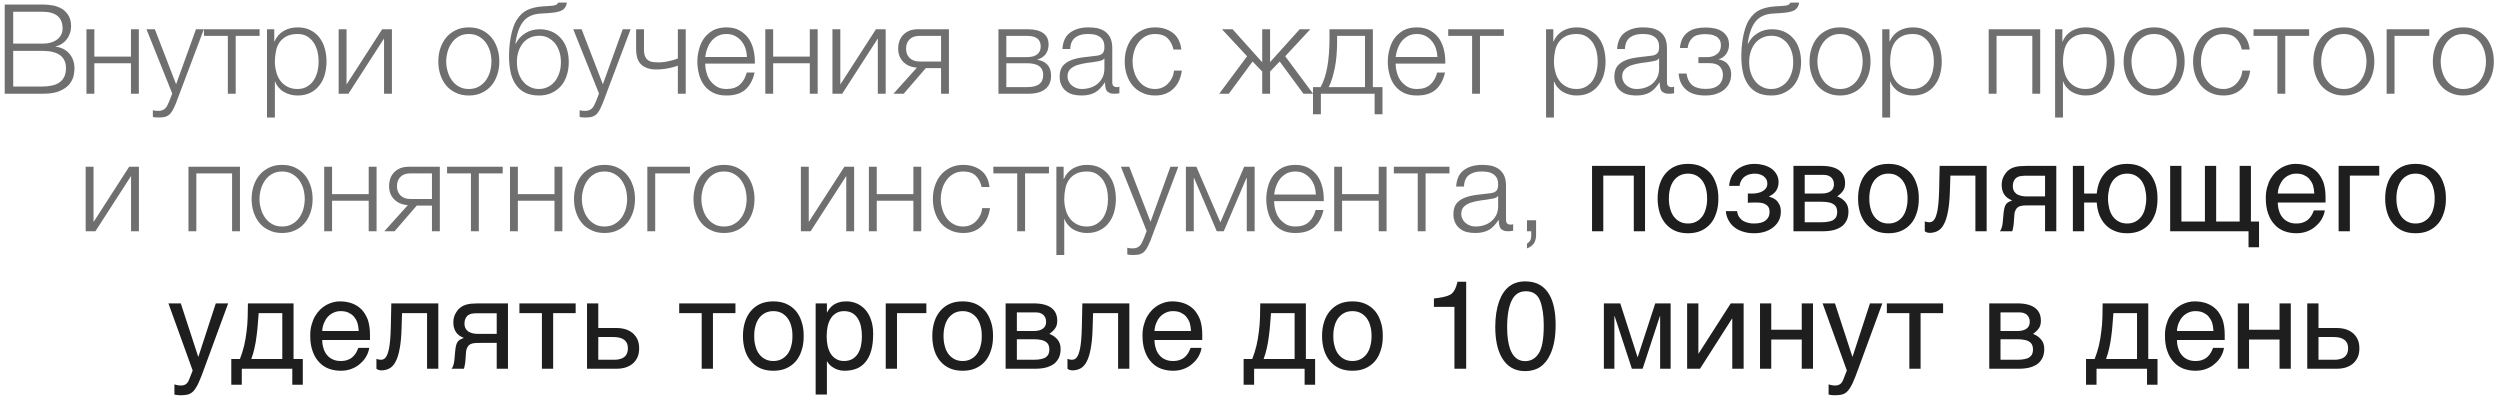 <?xml version="1.0" encoding="UTF-8"?> <svg xmlns="http://www.w3.org/2000/svg" width="400" height="64" viewBox="0 0 400 64" fill="none"><path d="M6.794 0.72C7.394 0.72 7.974 0.78 8.534 0.88C9.074 1 9.574 1.2 9.994 1.46C10.415 1.74 10.735 2.1 10.995 2.54C11.255 3 11.374 3.56 11.374 4.22C11.374 4.6 11.315 4.96 11.194 5.3C11.075 5.66 10.915 5.98 10.694 6.26C10.475 6.56 10.214 6.8 9.914 7C9.614 7.2 9.274 7.34 8.894 7.42V7.46C9.814 7.58 10.555 7.96 11.095 8.58C11.634 9.22 11.915 10 11.915 10.94C11.915 11.28 11.874 11.68 11.774 12.14C11.675 12.6 11.434 13.06 11.095 13.48C10.755 13.9 10.235 14.26 9.554 14.56C8.874 14.86 7.954 15 6.794 15H0.754V0.72H6.794ZM6.794 6.98C7.334 6.98 7.794 6.92 8.214 6.78C8.614 6.66 8.954 6.48 9.214 6.26C9.474 6.04 9.674 5.8 9.814 5.5C9.954 5.2 10.014 4.9 10.014 4.56C10.014 2.78 8.934 1.88 6.794 1.88H2.114V6.98H6.794ZM6.794 13.84C7.294 13.84 7.774 13.8 8.234 13.7C8.694 13.62 9.094 13.46 9.434 13.24C9.774 13.02 10.055 12.72 10.255 12.34C10.454 11.96 10.555 11.48 10.555 10.9C10.555 9.98 10.235 9.28 9.594 8.82C8.934 8.36 8.014 8.14 6.794 8.14H2.114V13.84H6.794ZM15.094 9.06H20.954V4.68H22.214V15H20.954V10.12H15.094V15H13.834V4.68H15.094V9.06ZM25.416 18.8C25.157 18.78 24.977 18.78 24.837 18.78C24.697 18.76 24.556 18.74 24.456 18.7V17.64L24.896 17.72C25.037 17.74 25.177 17.74 25.317 17.74C25.596 17.74 25.837 17.7 26.017 17.62C26.197 17.54 26.337 17.44 26.477 17.3C26.616 17.16 26.716 16.98 26.817 16.78C26.916 16.58 27.017 16.36 27.116 16.12L27.556 14.96L23.436 4.68H24.776L28.177 13.48L31.357 4.68H32.617L28.137 16.56C27.956 17 27.776 17.36 27.616 17.66C27.456 17.94 27.276 18.16 27.096 18.34C26.896 18.5 26.677 18.62 26.416 18.7C26.157 18.76 25.817 18.8 25.416 18.8ZM32.634 4.68H41.534V5.74H37.714V15H36.454V5.74H32.634V4.68ZM43.882 6.64H43.922C44.221 5.92 44.702 5.36 45.361 4.96C46.022 4.58 46.761 4.38 47.602 4.38C48.382 4.38 49.081 4.52 49.661 4.82C50.242 5.12 50.721 5.5 51.102 6C51.481 6.5 51.782 7.08 51.962 7.74C52.142 8.4 52.242 9.1 52.242 9.84C52.242 10.58 52.142 11.28 51.962 11.94C51.782 12.6 51.481 13.16 51.102 13.66C50.721 14.16 50.242 14.56 49.661 14.84C49.081 15.14 48.382 15.28 47.602 15.28C47.221 15.28 46.842 15.24 46.481 15.14C46.102 15.04 45.761 14.9 45.441 14.72C45.121 14.54 44.842 14.3 44.602 14.02C44.342 13.74 44.161 13.42 44.022 13.04H43.981V18.8H42.721V4.68H43.882V6.64ZM47.602 14.24C48.202 14.24 48.721 14.1 49.142 13.84C49.562 13.58 49.922 13.26 50.202 12.84C50.462 12.42 50.661 11.96 50.801 11.42C50.922 10.9 50.981 10.38 50.981 9.84C50.981 9.3 50.922 8.78 50.801 8.24C50.661 7.72 50.462 7.26 50.202 6.84C49.922 6.42 49.562 6.08 49.142 5.82C48.721 5.56 48.202 5.44 47.602 5.44C46.901 5.44 46.322 5.56 45.861 5.8C45.401 6.04 45.022 6.36 44.742 6.76C44.462 7.16 44.261 7.62 44.161 8.16C44.041 8.7 43.981 9.26 43.981 9.84C43.981 10.38 44.041 10.9 44.181 11.42C44.301 11.96 44.502 12.42 44.801 12.84C45.081 13.26 45.462 13.58 45.922 13.84C46.382 14.1 46.941 14.24 47.602 14.24ZM55.446 13.52L61.146 4.68H62.706V15H61.446V6.16L55.746 15H54.186V4.68H55.446V13.52ZM75.011 15.28C74.231 15.28 73.531 15.14 72.931 14.84C72.311 14.56 71.811 14.18 71.391 13.68C70.971 13.18 70.671 12.6 70.451 11.94C70.231 11.28 70.131 10.58 70.131 9.84C70.131 9.1 70.231 8.4 70.451 7.74C70.671 7.08 70.971 6.5 71.391 6C71.811 5.5 72.311 5.12 72.931 4.82C73.531 4.52 74.231 4.38 75.011 4.38C75.791 4.38 76.491 4.52 77.111 4.82C77.711 5.12 78.211 5.5 78.631 6C79.051 6.5 79.351 7.08 79.571 7.74C79.791 8.4 79.891 9.1 79.891 9.84C79.891 10.58 79.791 11.28 79.571 11.94C79.351 12.6 79.051 13.18 78.631 13.68C78.211 14.18 77.711 14.56 77.111 14.84C76.491 15.14 75.791 15.28 75.011 15.28ZM75.011 14.24C75.611 14.24 76.131 14.12 76.591 13.86C77.051 13.6 77.431 13.28 77.731 12.86C78.031 12.44 78.251 11.98 78.411 11.44C78.551 10.92 78.631 10.38 78.631 9.84C78.631 9.3 78.551 8.76 78.411 8.22C78.251 7.7 78.031 7.24 77.731 6.82C77.431 6.4 77.051 6.08 76.591 5.82C76.131 5.56 75.611 5.44 75.011 5.44C74.411 5.44 73.891 5.56 73.431 5.82C72.971 6.08 72.611 6.4 72.311 6.82C72.011 7.24 71.771 7.7 71.631 8.22C71.471 8.76 71.391 9.3 71.391 9.84C71.391 10.38 71.471 10.92 71.631 11.44C71.771 11.98 72.011 12.44 72.311 12.86C72.611 13.28 72.971 13.6 73.431 13.86C73.891 14.12 74.411 14.24 75.011 14.24ZM86.225 15.28C85.284 15.28 84.504 15.1 83.885 14.76C83.264 14.42 82.784 13.96 82.424 13.38C82.064 12.8 81.805 12.14 81.665 11.4C81.525 10.66 81.445 9.88 81.445 9.08C81.445 8.58 81.465 8.06 81.504 7.52C81.544 6.98 81.624 6.46 81.725 5.92C81.825 5.4 81.945 4.9 82.105 4.42C82.264 3.94 82.465 3.5 82.725 3.12C83.184 2.4 83.745 1.88 84.404 1.58C85.064 1.28 85.885 1.08 86.865 1.02L87.825 0.96C88.365 0.94 88.725 0.88 88.904 0.8C89.085 0.72 89.225 0.6 89.305 0.42H90.704C90.605 1.04 90.325 1.44 89.904 1.66C89.465 1.88 88.805 2.02 87.924 2.08L86.404 2.18C85.225 2.26 84.344 2.68 83.725 3.44C83.105 4.2 82.684 5.38 82.465 6.98H82.525C82.865 6.28 83.385 5.72 84.064 5.3C84.745 4.88 85.504 4.68 86.344 4.68C87.044 4.68 87.665 4.8 88.245 5.04C88.805 5.28 89.284 5.62 89.704 6.08C90.124 6.54 90.445 7.08 90.665 7.74C90.885 8.4 91.004 9.12 91.004 9.94C91.004 10.74 90.885 11.46 90.665 12.12C90.445 12.78 90.124 13.36 89.704 13.82C89.284 14.28 88.764 14.64 88.184 14.9C87.605 15.16 86.945 15.28 86.225 15.28ZM86.225 14.24C86.725 14.24 87.204 14.14 87.644 13.92C88.064 13.72 88.445 13.42 88.764 13.04C89.064 12.66 89.305 12.22 89.484 11.68C89.665 11.16 89.745 10.58 89.745 9.94C89.745 9.32 89.665 8.74 89.484 8.22C89.305 7.7 89.064 7.26 88.764 6.88C88.445 6.52 88.085 6.24 87.665 6.02C87.245 5.82 86.784 5.72 86.284 5.72C85.745 5.72 85.264 5.82 84.825 6.02C84.385 6.22 84.004 6.5 83.704 6.86C83.385 7.24 83.144 7.68 82.965 8.2C82.784 8.72 82.704 9.3 82.704 9.94C82.704 10.58 82.784 11.16 82.965 11.68C83.144 12.22 83.385 12.66 83.704 13.04C84.004 13.42 84.385 13.72 84.825 13.92C85.245 14.14 85.725 14.24 86.225 14.24ZM93.698 18.8C93.438 18.78 93.258 18.78 93.118 18.78C92.978 18.76 92.838 18.74 92.738 18.7V17.64L93.178 17.72C93.318 17.74 93.458 17.74 93.598 17.74C93.878 17.74 94.118 17.7 94.298 17.62C94.478 17.54 94.618 17.44 94.758 17.3C94.898 17.16 94.998 16.98 95.098 16.78C95.198 16.58 95.298 16.36 95.398 16.12L95.838 14.96L91.718 4.68H93.058L96.458 13.48L99.638 4.68H100.898L96.418 16.56C96.238 17 96.058 17.36 95.898 17.66C95.738 17.94 95.558 18.16 95.378 18.34C95.178 18.5 94.958 18.62 94.698 18.7C94.438 18.76 94.098 18.8 93.698 18.8ZM108.456 10.5C108.256 10.58 108.036 10.66 107.776 10.72C107.516 10.8 107.236 10.86 106.936 10.92C106.636 10.98 106.316 11.04 105.996 11.06C105.676 11.1 105.356 11.12 105.036 11.12C103.996 11.12 103.196 10.86 102.636 10.36C102.056 9.86 101.776 9 101.776 7.8V4.68H103.036V7.94C103.036 8.44 103.116 8.84 103.256 9.1C103.396 9.38 103.576 9.58 103.796 9.7C104.016 9.84 104.256 9.92 104.516 9.94C104.776 9.96 105.036 9.98 105.296 9.98C105.836 9.98 106.416 9.92 107.016 9.78C107.596 9.66 108.076 9.52 108.456 9.36V4.68H109.716V15H108.456V10.5ZM116.236 15.28C115.416 15.28 114.696 15.14 114.116 14.84C113.536 14.56 113.056 14.16 112.676 13.66C112.296 13.16 112.036 12.6 111.856 11.94C111.676 11.28 111.576 10.58 111.576 9.84C111.576 9.16 111.676 8.5 111.856 7.84C112.036 7.18 112.296 6.6 112.676 6.08C113.056 5.58 113.536 5.16 114.116 4.84C114.696 4.54 115.416 4.38 116.236 4.38C117.056 4.38 117.776 4.54 118.356 4.88C118.936 5.22 119.416 5.64 119.796 6.18C120.156 6.72 120.416 7.34 120.576 8.04C120.736 8.74 120.796 9.46 120.776 10.18H112.836C112.836 10.64 112.896 11.12 113.036 11.6C113.156 12.08 113.356 12.52 113.636 12.9C113.916 13.28 114.276 13.6 114.696 13.86C115.116 14.12 115.636 14.24 116.236 14.24C117.156 14.24 117.876 14 118.396 13.52C118.916 13.04 119.276 12.4 119.476 11.6H120.736C120.476 12.78 119.976 13.68 119.276 14.32C118.556 14.96 117.536 15.28 116.236 15.28ZM119.516 9.12C119.496 8.64 119.416 8.18 119.276 7.74C119.116 7.3 118.896 6.9 118.616 6.56C118.336 6.22 117.996 5.96 117.596 5.74C117.196 5.54 116.736 5.44 116.236 5.44C115.716 5.44 115.256 5.54 114.856 5.74C114.456 5.96 114.116 6.22 113.836 6.56C113.556 6.9 113.336 7.3 113.176 7.74C112.996 8.2 112.896 8.66 112.836 9.12H119.516ZM123.708 9.06H129.568V4.68H130.828V15H129.568V10.12H123.708V15H122.448V4.68H123.708V9.06ZM134.45 13.52L140.15 4.68H141.71V15H140.45V6.16L134.75 15H133.19V4.68H134.45V13.52ZM146.709 10.82C145.789 10.76 145.069 10.44 144.529 9.9C143.989 9.36 143.709 8.66 143.709 7.76C143.709 7.3 143.789 6.88 143.929 6.5C144.069 6.12 144.289 5.8 144.549 5.54C144.809 5.28 145.149 5.06 145.529 4.9C145.909 4.76 146.349 4.68 146.829 4.68H151.829V15H150.569V10.9H148.129L144.589 15H142.949L146.709 10.82ZM147.129 5.74C146.429 5.74 145.909 5.92 145.529 6.3C145.149 6.68 144.969 7.18 144.969 7.78C144.969 8.38 145.149 8.88 145.529 9.26C145.909 9.64 146.429 9.84 147.129 9.84H150.569V5.74H147.129ZM164.472 4.68C165.532 4.68 166.332 4.88 166.912 5.3C167.492 5.72 167.772 6.32 167.772 7.12C167.772 7.74 167.612 8.24 167.312 8.66C166.992 9.08 166.552 9.36 165.992 9.52V9.56C166.672 9.68 167.212 9.94 167.592 10.36C167.972 10.78 168.172 11.36 168.172 12.12C168.172 13.06 167.852 13.76 167.232 14.26C166.612 14.76 165.692 15 164.472 15H159.752V4.68H164.472ZM164.332 9.14C165.052 9.14 165.592 8.98 165.972 8.68C166.332 8.38 166.512 7.96 166.512 7.44C166.512 6.3 165.792 5.74 164.332 5.74H161.012V9.14H164.332ZM164.332 13.94C165.212 13.94 165.872 13.78 166.292 13.44C166.712 13.12 166.912 12.64 166.912 11.98C166.912 11.38 166.712 10.92 166.292 10.6C165.872 10.28 165.212 10.12 164.332 10.12H161.012V13.94H164.332ZM173.004 15.28C172.524 15.28 172.084 15.22 171.664 15.12C171.244 15 170.864 14.82 170.564 14.56C170.244 14.32 170.004 14 169.824 13.62C169.644 13.24 169.544 12.8 169.544 12.28C169.544 11.56 169.704 11 170.024 10.58C170.344 10.18 170.764 9.88 171.304 9.66C171.824 9.44 172.424 9.3 173.084 9.2L175.084 8.96C175.344 8.94 175.564 8.9 175.784 8.86C175.984 8.82 176.144 8.74 176.284 8.64C176.424 8.54 176.524 8.42 176.604 8.24C176.664 8.06 176.704 7.84 176.704 7.56C176.704 7.14 176.644 6.78 176.504 6.5C176.364 6.24 176.164 6.02 175.924 5.86C175.664 5.7 175.384 5.58 175.064 5.52C174.724 5.46 174.384 5.44 174.004 5.44C173.204 5.44 172.544 5.62 172.044 6C171.544 6.38 171.264 7 171.244 7.84H169.984C170.064 6.62 170.484 5.74 171.244 5.2C171.984 4.66 172.964 4.38 174.164 4.38C174.624 4.38 175.064 4.42 175.524 4.5C175.984 4.6 176.384 4.76 176.744 5C177.104 5.24 177.404 5.58 177.624 6C177.844 6.44 177.964 7 177.964 7.7V13.18C177.964 13.68 178.204 13.94 178.704 13.94C178.864 13.94 179.004 13.92 179.104 13.86V14.92L178.724 14.98C178.604 15 178.464 15 178.284 15C177.964 15 177.704 14.96 177.524 14.86C177.324 14.78 177.164 14.66 177.064 14.5C176.964 14.34 176.884 14.14 176.864 13.92C176.824 13.7 176.804 13.46 176.804 13.2H176.764C176.544 13.54 176.304 13.82 176.084 14.08C175.844 14.34 175.584 14.56 175.304 14.74C175.004 14.92 174.684 15.04 174.304 15.14C173.924 15.24 173.504 15.28 173.004 15.28ZM173.104 14.24C173.584 14.24 174.044 14.16 174.484 14.02C174.924 13.88 175.304 13.66 175.644 13.38C175.964 13.1 176.224 12.76 176.424 12.36C176.604 11.96 176.704 11.5 176.704 11V9.36H176.664C176.584 9.5 176.424 9.62 176.204 9.68C175.984 9.74 175.784 9.8 175.604 9.82C175.064 9.92 174.524 10 173.964 10.06C173.384 10.14 172.864 10.26 172.404 10.4C171.944 10.54 171.564 10.76 171.264 11.04C170.964 11.32 170.804 11.7 170.804 12.2C170.804 12.52 170.864 12.8 171.004 13.04C171.124 13.3 171.284 13.5 171.504 13.68C171.724 13.86 171.964 14 172.244 14.1C172.504 14.2 172.804 14.24 173.104 14.24ZM184.835 15.28C184.055 15.28 183.355 15.14 182.755 14.84C182.135 14.56 181.635 14.18 181.215 13.68C180.795 13.18 180.495 12.6 180.275 11.94C180.055 11.28 179.955 10.58 179.955 9.84C179.955 9.1 180.055 8.4 180.275 7.74C180.495 7.08 180.795 6.5 181.215 6C181.635 5.5 182.135 5.12 182.755 4.82C183.355 4.52 184.055 4.38 184.835 4.38C185.935 4.38 186.875 4.68 187.655 5.26C188.415 5.84 188.875 6.74 189.015 7.92H187.755C187.575 7.14 187.255 6.54 186.795 6.1C186.335 5.66 185.675 5.44 184.835 5.44C184.235 5.44 183.715 5.56 183.255 5.82C182.795 6.08 182.435 6.4 182.135 6.82C181.835 7.24 181.595 7.7 181.455 8.22C181.295 8.76 181.215 9.3 181.215 9.84C181.215 10.38 181.295 10.92 181.455 11.44C181.595 11.98 181.835 12.44 182.135 12.86C182.435 13.28 182.795 13.6 183.255 13.86C183.715 14.12 184.235 14.24 184.835 14.24C185.215 14.24 185.595 14.16 185.935 14.02C186.275 13.88 186.595 13.66 186.855 13.4C187.115 13.14 187.335 12.84 187.515 12.48C187.695 12.12 187.795 11.72 187.835 11.3H189.095C188.915 12.56 188.455 13.52 187.715 14.22C186.975 14.92 186.015 15.28 184.835 15.28ZM197.213 4.68L201.953 9.96V4.68H203.213V9.94L207.953 4.68H209.653L205.633 9L210.093 15H208.553L204.753 9.84L203.213 11.44V15H201.953V11.44L200.413 9.84L196.613 15H195.073L199.533 9L195.513 4.68H197.213ZM211.299 13.94C211.799 13.02 212.159 11.92 212.379 10.66C212.599 9.4 212.719 7.86 212.719 6.04V4.68H219.659V13.94H221.199V18.28H219.939V15H211.339V18.28H210.079V13.94H211.299ZM213.939 5.74V6.46C213.939 8.2 213.819 9.68 213.559 10.92C213.299 12.18 212.979 13.18 212.599 13.94H218.399V5.74H213.939ZM226.705 15.28C225.885 15.28 225.165 15.14 224.585 14.84C224.005 14.56 223.525 14.16 223.145 13.66C222.765 13.16 222.505 12.6 222.325 11.94C222.145 11.28 222.045 10.58 222.045 9.84C222.045 9.16 222.145 8.5 222.325 7.84C222.505 7.18 222.765 6.6 223.145 6.08C223.525 5.58 224.005 5.16 224.585 4.84C225.165 4.54 225.885 4.38 226.705 4.38C227.525 4.38 228.245 4.54 228.825 4.88C229.405 5.22 229.885 5.64 230.265 6.18C230.625 6.72 230.885 7.34 231.045 8.04C231.205 8.74 231.265 9.46 231.245 10.18H223.305C223.305 10.64 223.365 11.12 223.505 11.6C223.625 12.08 223.825 12.52 224.105 12.9C224.385 13.28 224.745 13.6 225.165 13.86C225.585 14.12 226.105 14.24 226.705 14.24C227.625 14.24 228.345 14 228.865 13.52C229.385 13.04 229.745 12.4 229.945 11.6H231.205C230.945 12.78 230.445 13.68 229.745 14.32C229.025 14.96 228.005 15.28 226.705 15.28ZM229.985 9.12C229.965 8.64 229.885 8.18 229.745 7.74C229.585 7.3 229.365 6.9 229.085 6.56C228.805 6.22 228.465 5.96 228.065 5.74C227.665 5.54 227.205 5.44 226.705 5.44C226.185 5.44 225.725 5.54 225.325 5.74C224.925 5.96 224.585 6.22 224.305 6.56C224.025 6.9 223.805 7.3 223.645 7.74C223.465 8.2 223.365 8.66 223.305 9.12H229.985ZM231.716 4.68H240.616V5.74H236.796V15H235.536V5.74H231.716V4.68ZM248.53 6.64H248.57C248.87 5.92 249.35 5.36 250.01 4.96C250.67 4.58 251.41 4.38 252.25 4.38C253.03 4.38 253.73 4.52 254.31 4.82C254.89 5.12 255.37 5.5 255.75 6C256.13 6.5 256.43 7.08 256.61 7.74C256.79 8.4 256.89 9.1 256.89 9.84C256.89 10.58 256.79 11.28 256.61 11.94C256.43 12.6 256.13 13.16 255.75 13.66C255.37 14.16 254.89 14.56 254.31 14.84C253.73 15.14 253.03 15.28 252.25 15.28C251.87 15.28 251.49 15.24 251.13 15.14C250.75 15.04 250.41 14.9 250.09 14.72C249.77 14.54 249.49 14.3 249.25 14.02C248.99 13.74 248.81 13.42 248.67 13.04H248.63V18.8H247.37V4.68H248.53V6.64ZM252.25 14.24C252.85 14.24 253.37 14.1 253.79 13.84C254.21 13.58 254.57 13.26 254.85 12.84C255.11 12.42 255.31 11.96 255.45 11.42C255.57 10.9 255.63 10.38 255.63 9.84C255.63 9.3 255.57 8.78 255.45 8.24C255.31 7.72 255.11 7.26 254.85 6.84C254.57 6.42 254.21 6.08 253.79 5.82C253.37 5.56 252.85 5.44 252.25 5.44C251.55 5.44 250.97 5.56 250.51 5.8C250.05 6.04 249.67 6.36 249.39 6.76C249.11 7.16 248.91 7.62 248.81 8.16C248.69 8.7 248.63 9.26 248.63 9.84C248.63 10.38 248.69 10.9 248.83 11.42C248.95 11.96 249.15 12.42 249.45 12.84C249.73 13.26 250.11 13.58 250.57 13.84C251.03 14.1 251.59 14.24 252.25 14.24ZM261.754 15.28C261.274 15.28 260.834 15.22 260.414 15.12C259.994 15 259.614 14.82 259.314 14.56C258.994 14.32 258.754 14 258.574 13.62C258.394 13.24 258.294 12.8 258.294 12.28C258.294 11.56 258.454 11 258.774 10.58C259.094 10.18 259.514 9.88 260.054 9.66C260.574 9.44 261.174 9.3 261.834 9.2L263.834 8.96C264.094 8.94 264.314 8.9 264.534 8.86C264.734 8.82 264.894 8.74 265.034 8.64C265.174 8.54 265.274 8.42 265.354 8.24C265.414 8.06 265.454 7.84 265.454 7.56C265.454 7.14 265.394 6.78 265.254 6.5C265.114 6.24 264.914 6.02 264.674 5.86C264.414 5.7 264.134 5.58 263.814 5.52C263.474 5.46 263.134 5.44 262.754 5.44C261.954 5.44 261.294 5.62 260.794 6C260.294 6.38 260.014 7 259.994 7.84H258.734C258.814 6.62 259.234 5.74 259.994 5.2C260.734 4.66 261.714 4.38 262.914 4.38C263.374 4.38 263.814 4.42 264.274 4.5C264.734 4.6 265.134 4.76 265.494 5C265.854 5.24 266.154 5.58 266.374 6C266.594 6.44 266.714 7 266.714 7.7V13.18C266.714 13.68 266.954 13.94 267.454 13.94C267.614 13.94 267.754 13.92 267.854 13.86V14.92L267.474 14.98C267.354 15 267.214 15 267.034 15C266.714 15 266.454 14.96 266.274 14.86C266.074 14.78 265.914 14.66 265.814 14.5C265.714 14.34 265.634 14.14 265.614 13.92C265.574 13.7 265.554 13.46 265.554 13.2H265.514C265.294 13.54 265.054 13.82 264.834 14.08C264.594 14.34 264.334 14.56 264.054 14.74C263.754 14.92 263.434 15.04 263.054 15.14C262.674 15.24 262.254 15.28 261.754 15.28ZM261.854 14.24C262.334 14.24 262.794 14.16 263.234 14.02C263.674 13.88 264.054 13.66 264.394 13.38C264.714 13.1 264.974 12.76 265.174 12.36C265.354 11.96 265.454 11.5 265.454 11V9.36H265.414C265.334 9.5 265.174 9.62 264.954 9.68C264.734 9.74 264.534 9.8 264.354 9.82C263.814 9.92 263.274 10 262.714 10.06C262.134 10.14 261.614 10.26 261.154 10.4C260.694 10.54 260.314 10.76 260.014 11.04C259.714 11.32 259.554 11.7 259.554 12.2C259.554 12.52 259.614 12.8 259.754 13.04C259.874 13.3 260.034 13.5 260.254 13.68C260.474 13.86 260.714 14 260.994 14.1C261.254 14.2 261.554 14.24 261.854 14.24ZM272.845 15.28C271.465 15.28 270.445 14.96 269.745 14.32C269.045 13.7 268.645 12.84 268.585 11.76H269.845C269.905 12.14 269.985 12.48 270.125 12.78C270.265 13.08 270.445 13.34 270.685 13.56C270.925 13.78 271.225 13.94 271.585 14.04C271.925 14.16 272.365 14.22 272.865 14.22C273.445 14.22 273.905 14.16 274.265 14.02C274.625 13.88 274.905 13.7 275.125 13.48C275.325 13.26 275.465 13.02 275.545 12.76C275.625 12.5 275.665 12.22 275.665 11.96C275.665 11.44 275.505 11 275.165 10.64C274.825 10.28 274.245 10.1 273.465 10.1H271.745V9.14H273.165C273.765 9.14 274.285 8.98 274.705 8.66C275.125 8.34 275.345 7.88 275.345 7.26C275.345 7.08 275.325 6.88 275.265 6.66C275.205 6.44 275.065 6.24 274.885 6.06C274.705 5.88 274.445 5.74 274.105 5.62C273.765 5.52 273.345 5.46 272.805 5.46C271.865 5.46 271.185 5.66 270.765 6.08C270.345 6.5 270.085 7.04 270.025 7.68H268.785C268.845 7.06 268.985 6.52 269.225 6.1C269.465 5.68 269.765 5.36 270.125 5.1C270.485 4.84 270.905 4.66 271.365 4.56C271.825 4.46 272.325 4.4 272.825 4.4C273.365 4.4 273.865 4.44 274.325 4.54C274.785 4.64 275.185 4.8 275.525 5.02C275.865 5.24 276.145 5.54 276.345 5.88C276.545 6.24 276.645 6.68 276.645 7.18C276.645 7.48 276.605 7.76 276.505 8.02C276.405 8.28 276.285 8.5 276.145 8.7C275.985 8.9 275.805 9.06 275.605 9.2C275.405 9.34 275.205 9.42 274.985 9.46V9.5C275.225 9.54 275.465 9.62 275.705 9.72C275.945 9.82 276.165 9.98 276.345 10.16C276.525 10.36 276.685 10.6 276.805 10.88C276.925 11.18 276.985 11.52 276.985 11.92C276.985 12.48 276.865 12.96 276.645 13.38C276.425 13.8 276.125 14.16 275.745 14.44C275.365 14.72 274.925 14.92 274.425 15.08C273.925 15.22 273.385 15.28 272.845 15.28ZM283.392 15.28C282.452 15.28 281.672 15.1 281.052 14.76C280.432 14.42 279.952 13.96 279.592 13.38C279.232 12.8 278.972 12.14 278.832 11.4C278.692 10.66 278.612 9.88 278.612 9.08C278.612 8.58 278.632 8.06 278.672 7.52C278.712 6.98 278.792 6.46 278.892 5.92C278.992 5.4 279.112 4.9 279.272 4.42C279.432 3.94 279.632 3.5 279.892 3.12C280.352 2.4 280.912 1.88 281.572 1.58C282.232 1.28 283.052 1.08 284.032 1.02L284.992 0.96C285.532 0.94 285.892 0.88 286.072 0.8C286.252 0.72 286.392 0.6 286.472 0.42H287.872C287.772 1.04 287.492 1.44 287.072 1.66C286.632 1.88 285.972 2.02 285.092 2.08L283.572 2.18C282.392 2.26 281.512 2.68 280.892 3.44C280.272 4.2 279.852 5.38 279.632 6.98H279.692C280.032 6.28 280.552 5.72 281.232 5.3C281.912 4.88 282.672 4.68 283.512 4.68C284.212 4.68 284.832 4.8 285.412 5.04C285.972 5.28 286.452 5.62 286.872 6.08C287.292 6.54 287.612 7.08 287.832 7.74C288.052 8.4 288.172 9.12 288.172 9.94C288.172 10.74 288.052 11.46 287.832 12.12C287.612 12.78 287.292 13.36 286.872 13.82C286.452 14.28 285.932 14.64 285.352 14.9C284.772 15.16 284.112 15.28 283.392 15.28ZM283.392 14.24C283.892 14.24 284.372 14.14 284.812 13.92C285.232 13.72 285.612 13.42 285.932 13.04C286.232 12.66 286.472 12.22 286.652 11.68C286.832 11.16 286.912 10.58 286.912 9.94C286.912 9.32 286.832 8.74 286.652 8.22C286.472 7.7 286.232 7.26 285.932 6.88C285.612 6.52 285.252 6.24 284.832 6.02C284.412 5.82 283.952 5.72 283.452 5.72C282.912 5.72 282.432 5.82 281.992 6.02C281.552 6.22 281.172 6.5 280.872 6.86C280.552 7.24 280.312 7.68 280.132 8.2C279.952 8.72 279.872 9.3 279.872 9.94C279.872 10.58 279.952 11.16 280.132 11.68C280.312 12.22 280.552 12.66 280.872 13.04C281.172 13.42 281.552 13.72 281.992 13.92C282.412 14.14 282.892 14.24 283.392 14.24ZM294.406 15.28C293.626 15.28 292.926 15.14 292.326 14.84C291.706 14.56 291.206 14.18 290.786 13.68C290.366 13.18 290.066 12.6 289.846 11.94C289.626 11.28 289.526 10.58 289.526 9.84C289.526 9.1 289.626 8.4 289.846 7.74C290.066 7.08 290.366 6.5 290.786 6C291.206 5.5 291.706 5.12 292.326 4.82C292.926 4.52 293.626 4.38 294.406 4.38C295.186 4.38 295.886 4.52 296.506 4.82C297.106 5.12 297.606 5.5 298.026 6C298.446 6.5 298.746 7.08 298.966 7.74C299.186 8.4 299.286 9.1 299.286 9.84C299.286 10.58 299.186 11.28 298.966 11.94C298.746 12.6 298.446 13.18 298.026 13.68C297.606 14.18 297.106 14.56 296.506 14.84C295.886 15.14 295.186 15.28 294.406 15.28ZM294.406 14.24C295.006 14.24 295.526 14.12 295.986 13.86C296.446 13.6 296.826 13.28 297.126 12.86C297.426 12.44 297.646 11.98 297.806 11.44C297.946 10.92 298.026 10.38 298.026 9.84C298.026 9.3 297.946 8.76 297.806 8.22C297.646 7.7 297.426 7.24 297.126 6.82C296.826 6.4 296.446 6.08 295.986 5.82C295.526 5.56 295.006 5.44 294.406 5.44C293.806 5.44 293.286 5.56 292.826 5.82C292.366 6.08 292.006 6.4 291.706 6.82C291.406 7.24 291.166 7.7 291.026 8.22C290.866 8.76 290.786 9.3 290.786 9.84C290.786 10.38 290.866 10.92 291.026 11.44C291.166 11.98 291.406 12.44 291.706 12.86C292.006 13.28 292.366 13.6 292.826 13.86C293.286 14.12 293.806 14.24 294.406 14.24ZM302.319 6.64H302.359C302.659 5.92 303.139 5.36 303.799 4.96C304.459 4.58 305.199 4.38 306.039 4.38C306.819 4.38 307.519 4.52 308.099 4.82C308.679 5.12 309.159 5.5 309.539 6C309.919 6.5 310.219 7.08 310.399 7.74C310.579 8.4 310.679 9.1 310.679 9.84C310.679 10.58 310.579 11.28 310.399 11.94C310.219 12.6 309.919 13.16 309.539 13.66C309.159 14.16 308.679 14.56 308.099 14.84C307.519 15.14 306.819 15.28 306.039 15.28C305.659 15.28 305.279 15.24 304.919 15.14C304.539 15.04 304.199 14.9 303.879 14.72C303.559 14.54 303.279 14.3 303.039 14.02C302.779 13.74 302.599 13.42 302.459 13.04H302.419V18.8H301.159V4.68H302.319V6.64ZM306.039 14.24C306.639 14.24 307.159 14.1 307.579 13.84C307.999 13.58 308.359 13.26 308.639 12.84C308.899 12.42 309.099 11.96 309.239 11.42C309.359 10.9 309.419 10.38 309.419 9.84C309.419 9.3 309.359 8.78 309.239 8.24C309.099 7.72 308.899 7.26 308.639 6.84C308.359 6.42 307.999 6.08 307.579 5.82C307.159 5.56 306.639 5.44 306.039 5.44C305.339 5.44 304.759 5.56 304.299 5.8C303.839 6.04 303.459 6.36 303.179 6.76C302.899 7.16 302.699 7.62 302.599 8.16C302.479 8.7 302.419 9.26 302.419 9.84C302.419 10.38 302.479 10.9 302.619 11.42C302.739 11.96 302.939 12.42 303.239 12.84C303.519 13.26 303.899 13.58 304.359 13.84C304.819 14.1 305.379 14.24 306.039 14.24ZM326.43 15H325.17V5.74H319.45V15H318.19V4.68H326.43V15ZM329.975 6.64H330.015C330.315 5.92 330.795 5.36 331.455 4.96C332.115 4.58 332.855 4.38 333.695 4.38C334.475 4.38 335.175 4.52 335.755 4.82C336.335 5.12 336.815 5.5 337.195 6C337.575 6.5 337.875 7.08 338.055 7.74C338.235 8.4 338.335 9.1 338.335 9.84C338.335 10.58 338.235 11.28 338.055 11.94C337.875 12.6 337.575 13.16 337.195 13.66C336.815 14.16 336.335 14.56 335.755 14.84C335.175 15.14 334.475 15.28 333.695 15.28C333.315 15.28 332.935 15.24 332.575 15.14C332.195 15.04 331.855 14.9 331.535 14.72C331.215 14.54 330.935 14.3 330.695 14.02C330.435 13.74 330.255 13.42 330.115 13.04H330.075V18.8H328.815V4.68H329.975V6.64ZM333.695 14.24C334.295 14.24 334.815 14.1 335.235 13.84C335.655 13.58 336.015 13.26 336.295 12.84C336.555 12.42 336.755 11.96 336.895 11.42C337.015 10.9 337.075 10.38 337.075 9.84C337.075 9.3 337.015 8.78 336.895 8.24C336.755 7.72 336.555 7.26 336.295 6.84C336.015 6.42 335.655 6.08 335.235 5.82C334.815 5.56 334.295 5.44 333.695 5.44C332.995 5.44 332.415 5.56 331.955 5.8C331.495 6.04 331.115 6.36 330.835 6.76C330.555 7.16 330.355 7.62 330.255 8.16C330.135 8.7 330.075 9.26 330.075 9.84C330.075 10.38 330.135 10.9 330.275 11.42C330.395 11.96 330.595 12.42 330.895 12.84C331.175 13.26 331.555 13.58 332.015 13.84C332.475 14.1 333.035 14.24 333.695 14.24ZM344.66 15.28C343.88 15.28 343.18 15.14 342.58 14.84C341.96 14.56 341.46 14.18 341.04 13.68C340.62 13.18 340.32 12.6 340.1 11.94C339.88 11.28 339.78 10.58 339.78 9.84C339.78 9.1 339.88 8.4 340.1 7.74C340.32 7.08 340.62 6.5 341.04 6C341.46 5.5 341.96 5.12 342.58 4.82C343.18 4.52 343.88 4.38 344.66 4.38C345.44 4.38 346.14 4.52 346.76 4.82C347.36 5.12 347.86 5.5 348.28 6C348.7 6.5 349 7.08 349.22 7.74C349.44 8.4 349.54 9.1 349.54 9.84C349.54 10.58 349.44 11.28 349.22 11.94C349 12.6 348.7 13.18 348.28 13.68C347.86 14.18 347.36 14.56 346.76 14.84C346.14 15.14 345.44 15.28 344.66 15.28ZM344.66 14.24C345.26 14.24 345.78 14.12 346.24 13.86C346.7 13.6 347.08 13.28 347.38 12.86C347.68 12.44 347.9 11.98 348.06 11.44C348.2 10.92 348.28 10.38 348.28 9.84C348.28 9.3 348.2 8.76 348.06 8.22C347.9 7.7 347.68 7.24 347.38 6.82C347.08 6.4 346.7 6.08 346.24 5.82C345.78 5.56 345.26 5.44 344.66 5.44C344.06 5.44 343.54 5.56 343.08 5.82C342.62 6.08 342.26 6.4 341.96 6.82C341.66 7.24 341.42 7.7 341.28 8.22C341.12 8.76 341.04 9.3 341.04 9.84C341.04 10.38 341.12 10.92 341.28 11.44C341.42 11.98 341.66 12.44 341.96 12.86C342.26 13.28 342.62 13.6 343.08 13.86C343.54 14.12 344.06 14.24 344.66 14.24ZM355.773 15.28C354.993 15.28 354.293 15.14 353.693 14.84C353.073 14.56 352.573 14.18 352.153 13.68C351.733 13.18 351.433 12.6 351.213 11.94C350.993 11.28 350.893 10.58 350.893 9.84C350.893 9.1 350.993 8.4 351.213 7.74C351.433 7.08 351.733 6.5 352.153 6C352.573 5.5 353.073 5.12 353.693 4.82C354.293 4.52 354.993 4.38 355.773 4.38C356.873 4.38 357.813 4.68 358.593 5.26C359.353 5.84 359.813 6.74 359.953 7.92H358.693C358.513 7.14 358.193 6.54 357.733 6.1C357.273 5.66 356.613 5.44 355.773 5.44C355.173 5.44 354.653 5.56 354.193 5.82C353.733 6.08 353.373 6.4 353.073 6.82C352.773 7.24 352.533 7.7 352.393 8.22C352.233 8.76 352.153 9.3 352.153 9.84C352.153 10.38 352.233 10.92 352.393 11.44C352.533 11.98 352.773 12.44 353.073 12.86C353.373 13.28 353.733 13.6 354.193 13.86C354.653 14.12 355.173 14.24 355.773 14.24C356.153 14.24 356.533 14.16 356.873 14.02C357.213 13.88 357.533 13.66 357.793 13.4C358.053 13.14 358.273 12.84 358.453 12.48C358.633 12.12 358.733 11.72 358.773 11.3H360.033C359.853 12.56 359.393 13.52 358.653 14.22C357.913 14.92 356.953 15.28 355.773 15.28ZM360.564 4.68H369.464V5.74H365.644V15H364.384V5.74H360.564V4.68ZM375.011 15.28C374.231 15.28 373.531 15.14 372.931 14.84C372.311 14.56 371.811 14.18 371.391 13.68C370.971 13.18 370.671 12.6 370.451 11.94C370.231 11.28 370.131 10.58 370.131 9.84C370.131 9.1 370.231 8.4 370.451 7.74C370.671 7.08 370.971 6.5 371.391 6C371.811 5.5 372.311 5.12 372.931 4.82C373.531 4.52 374.231 4.38 375.011 4.38C375.791 4.38 376.491 4.52 377.111 4.82C377.711 5.12 378.211 5.5 378.631 6C379.051 6.5 379.351 7.08 379.571 7.74C379.791 8.4 379.891 9.1 379.891 9.84C379.891 10.58 379.791 11.28 379.571 11.94C379.351 12.6 379.051 13.18 378.631 13.68C378.211 14.18 377.711 14.56 377.111 14.84C376.491 15.14 375.791 15.28 375.011 15.28ZM375.011 14.24C375.611 14.24 376.131 14.12 376.591 13.86C377.051 13.6 377.431 13.28 377.731 12.86C378.031 12.44 378.251 11.98 378.411 11.44C378.551 10.92 378.631 10.38 378.631 9.84C378.631 9.3 378.551 8.76 378.411 8.22C378.251 7.7 378.031 7.24 377.731 6.82C377.431 6.4 377.051 6.08 376.591 5.82C376.131 5.56 375.611 5.44 375.011 5.44C374.411 5.44 373.891 5.56 373.431 5.82C372.971 6.08 372.611 6.4 372.311 6.82C372.011 7.24 371.771 7.7 371.631 8.22C371.471 8.76 371.391 9.3 371.391 9.84C371.391 10.38 371.471 10.92 371.631 11.44C371.771 11.98 372.011 12.44 372.311 12.86C372.611 13.28 372.971 13.6 373.431 13.86C373.891 14.12 374.411 14.24 375.011 14.24ZM388.684 5.74H383.124V15H381.864V4.68H388.684V5.74ZM394.132 15.28C393.352 15.28 392.652 15.14 392.052 14.84C391.432 14.56 390.932 14.18 390.512 13.68C390.092 13.18 389.792 12.6 389.572 11.94C389.352 11.28 389.252 10.58 389.252 9.84C389.252 9.1 389.352 8.4 389.572 7.74C389.792 7.08 390.092 6.5 390.512 6C390.932 5.5 391.432 5.12 392.052 4.82C392.652 4.52 393.352 4.38 394.132 4.38C394.912 4.38 395.612 4.52 396.232 4.82C396.832 5.12 397.332 5.5 397.752 6C398.172 6.5 398.472 7.08 398.692 7.74C398.912 8.4 399.012 9.1 399.012 9.84C399.012 10.58 398.912 11.28 398.692 11.94C398.472 12.6 398.172 13.18 397.752 13.68C397.332 14.18 396.832 14.56 396.232 14.84C395.612 15.14 394.912 15.28 394.132 15.28ZM394.132 14.24C394.732 14.24 395.252 14.12 395.712 13.86C396.172 13.6 396.552 13.28 396.852 12.86C397.152 12.44 397.372 11.98 397.532 11.44C397.672 10.92 397.752 10.38 397.752 9.84C397.752 9.3 397.672 8.76 397.532 8.22C397.372 7.7 397.152 7.24 396.852 6.82C396.552 6.4 396.172 6.08 395.712 5.82C395.252 5.56 394.732 5.44 394.132 5.44C393.532 5.44 393.012 5.56 392.552 5.82C392.092 6.08 391.732 6.4 391.432 6.82C391.132 7.24 390.892 7.7 390.752 8.22C390.592 8.76 390.512 9.3 390.512 9.84C390.512 10.38 390.592 10.92 390.752 11.44C390.892 11.98 391.132 12.44 391.432 12.86C391.732 13.28 392.092 13.6 392.552 13.86C393.012 14.12 393.532 14.24 394.132 14.24ZM14.967 35.52L20.667 26.68H22.227V37H20.967V28.16L15.267 37H13.707V26.68H14.967V35.52ZM38.393 37H37.133V27.74H31.413V37H30.153V26.68H38.393V37ZM45.138 37.28C44.358 37.28 43.658 37.14 43.058 36.84C42.438 36.56 41.938 36.18 41.518 35.68C41.098 35.18 40.798 34.6 40.578 33.94C40.358 33.28 40.258 32.58 40.258 31.84C40.258 31.1 40.358 30.4 40.578 29.74C40.798 29.08 41.098 28.5 41.518 28C41.938 27.5 42.438 27.12 43.058 26.82C43.658 26.52 44.358 26.38 45.138 26.38C45.918 26.38 46.618 26.52 47.238 26.82C47.838 27.12 48.338 27.5 48.758 28C49.178 28.5 49.478 29.08 49.698 29.74C49.918 30.4 50.018 31.1 50.018 31.84C50.018 32.58 49.918 33.28 49.698 33.94C49.478 34.6 49.178 35.18 48.758 35.68C48.338 36.18 47.838 36.56 47.238 36.84C46.618 37.14 45.918 37.28 45.138 37.28ZM45.138 36.24C45.738 36.24 46.258 36.12 46.718 35.86C47.178 35.6 47.558 35.28 47.858 34.86C48.158 34.44 48.378 33.98 48.538 33.44C48.678 32.92 48.758 32.38 48.758 31.84C48.758 31.3 48.678 30.76 48.538 30.22C48.378 29.7 48.158 29.24 47.858 28.82C47.558 28.4 47.178 28.08 46.718 27.82C46.258 27.56 45.738 27.44 45.138 27.44C44.538 27.44 44.018 27.56 43.558 27.82C43.098 28.08 42.738 28.4 42.438 28.82C42.138 29.24 41.898 29.7 41.758 30.22C41.598 30.76 41.518 31.3 41.518 31.84C41.518 32.38 41.598 32.92 41.758 33.44C41.898 33.98 42.138 34.44 42.438 34.86C42.738 35.28 43.098 35.6 43.558 35.86C44.018 36.12 44.538 36.24 45.138 36.24ZM53.131 31.06H58.991V26.68H60.251V37H58.991V32.12H53.131V37H51.871V26.68H53.131V31.06ZM65.254 32.82C64.334 32.76 63.614 32.44 63.074 31.9C62.534 31.36 62.254 30.66 62.254 29.76C62.254 29.3 62.334 28.88 62.474 28.5C62.614 28.12 62.834 27.8 63.094 27.54C63.354 27.28 63.694 27.06 64.074 26.9C64.454 26.76 64.894 26.68 65.374 26.68H70.374V37H69.114V32.9H66.674L63.134 37H61.494L65.254 32.82ZM65.674 27.74C64.974 27.74 64.454 27.92 64.074 28.3C63.694 28.68 63.514 29.18 63.514 29.78C63.514 30.38 63.694 30.88 64.074 31.26C64.454 31.64 64.974 31.84 65.674 31.84H69.114V27.74H65.674ZM71.531 26.68H80.431V27.74H76.611V37H75.351V27.74H71.531V26.68ZM82.858 31.06H88.718V26.68H89.978V37H88.718V32.12H82.858V37H81.598V26.68H82.858V31.06ZM96.72 37.28C95.94 37.28 95.24 37.14 94.64 36.84C94.02 36.56 93.52 36.18 93.1 35.68C92.68 35.18 92.38 34.6 92.16 33.94C91.94 33.28 91.84 32.58 91.84 31.84C91.84 31.1 91.94 30.4 92.16 29.74C92.38 29.08 92.68 28.5 93.1 28C93.52 27.5 94.02 27.12 94.64 26.82C95.24 26.52 95.94 26.38 96.72 26.38C97.5 26.38 98.2 26.52 98.82 26.82C99.42 27.12 99.92 27.5 100.34 28C100.76 28.5 101.06 29.08 101.28 29.74C101.5 30.4 101.6 31.1 101.6 31.84C101.6 32.58 101.5 33.28 101.28 33.94C101.06 34.6 100.76 35.18 100.34 35.68C99.92 36.18 99.42 36.56 98.82 36.84C98.2 37.14 97.5 37.28 96.72 37.28ZM96.72 36.24C97.32 36.24 97.84 36.12 98.3 35.86C98.76 35.6 99.14 35.28 99.44 34.86C99.74 34.44 99.96 33.98 100.12 33.44C100.26 32.92 100.34 32.38 100.34 31.84C100.34 31.3 100.26 30.76 100.12 30.22C99.96 29.7 99.74 29.24 99.44 28.82C99.14 28.4 98.76 28.08 98.3 27.82C97.84 27.56 97.32 27.44 96.72 27.44C96.12 27.44 95.6 27.56 95.14 27.82C94.68 28.08 94.32 28.4 94.02 28.82C93.72 29.24 93.48 29.7 93.34 30.22C93.18 30.76 93.1 31.3 93.1 31.84C93.1 32.38 93.18 32.92 93.34 33.44C93.48 33.98 93.72 34.44 94.02 34.86C94.32 35.28 94.68 35.6 95.14 35.86C95.6 36.12 96.12 36.24 96.72 36.24ZM110.393 27.74H104.833V37H103.573V26.68H110.393V27.74ZM115.841 37.28C115.061 37.28 114.361 37.14 113.761 36.84C113.141 36.56 112.641 36.18 112.221 35.68C111.801 35.18 111.501 34.6 111.281 33.94C111.061 33.28 110.961 32.58 110.961 31.84C110.961 31.1 111.061 30.4 111.281 29.74C111.501 29.08 111.801 28.5 112.221 28C112.641 27.5 113.141 27.12 113.761 26.82C114.361 26.52 115.061 26.38 115.841 26.38C116.621 26.38 117.321 26.52 117.941 26.82C118.541 27.12 119.041 27.5 119.461 28C119.881 28.5 120.181 29.08 120.401 29.74C120.621 30.4 120.721 31.1 120.721 31.84C120.721 32.58 120.621 33.28 120.401 33.94C120.181 34.6 119.881 35.18 119.461 35.68C119.041 36.18 118.541 36.56 117.941 36.84C117.321 37.14 116.621 37.28 115.841 37.28ZM115.841 36.24C116.441 36.24 116.961 36.12 117.421 35.86C117.881 35.6 118.261 35.28 118.561 34.86C118.861 34.44 119.081 33.98 119.241 33.44C119.381 32.92 119.461 32.38 119.461 31.84C119.461 31.3 119.381 30.76 119.241 30.22C119.081 29.7 118.861 29.24 118.561 28.82C118.261 28.4 117.881 28.08 117.421 27.82C116.961 27.56 116.441 27.44 115.841 27.44C115.241 27.44 114.721 27.56 114.261 27.82C113.801 28.08 113.441 28.4 113.141 28.82C112.841 29.24 112.601 29.7 112.461 30.22C112.301 30.76 112.221 31.3 112.221 31.84C112.221 32.38 112.301 32.92 112.461 33.44C112.601 33.98 112.841 34.44 113.141 34.86C113.441 35.28 113.801 35.6 114.261 35.86C114.721 36.12 115.241 36.24 115.841 36.24ZM129.401 35.52L135.101 26.68H136.661V37H135.401V28.16L129.701 37H128.141V26.68H129.401V35.52ZM140.28 31.06H146.14V26.68H147.4V37H146.14V32.12H140.28V37H139.02V26.68H140.28V31.06ZM154.142 37.28C153.362 37.28 152.662 37.14 152.062 36.84C151.442 36.56 150.942 36.18 150.522 35.68C150.102 35.18 149.802 34.6 149.582 33.94C149.362 33.28 149.262 32.58 149.262 31.84C149.262 31.1 149.362 30.4 149.582 29.74C149.802 29.08 150.102 28.5 150.522 28C150.942 27.5 151.442 27.12 152.062 26.82C152.662 26.52 153.362 26.38 154.142 26.38C155.242 26.38 156.182 26.68 156.962 27.26C157.722 27.84 158.182 28.74 158.322 29.92H157.062C156.882 29.14 156.562 28.54 156.102 28.1C155.642 27.66 154.982 27.44 154.142 27.44C153.542 27.44 153.022 27.56 152.562 27.82C152.102 28.08 151.742 28.4 151.442 28.82C151.142 29.24 150.902 29.7 150.762 30.22C150.602 30.76 150.522 31.3 150.522 31.84C150.522 32.38 150.602 32.92 150.762 33.44C150.902 33.98 151.142 34.44 151.442 34.86C151.742 35.28 152.102 35.6 152.562 35.86C153.022 36.12 153.542 36.24 154.142 36.24C154.522 36.24 154.902 36.16 155.242 36.02C155.582 35.88 155.902 35.66 156.162 35.4C156.422 35.14 156.642 34.84 156.822 34.48C157.002 34.12 157.102 33.72 157.142 33.3H158.402C158.222 34.56 157.762 35.52 157.022 36.22C156.282 36.92 155.322 37.28 154.142 37.28ZM158.933 26.68H167.833V27.74H164.013V37H162.753V27.74H158.933V26.68ZM170.18 28.64H170.22C170.52 27.92 171 27.36 171.66 26.96C172.32 26.58 173.06 26.38 173.9 26.38C174.68 26.38 175.38 26.52 175.96 26.82C176.54 27.12 177.02 27.5 177.4 28C177.78 28.5 178.08 29.08 178.26 29.74C178.44 30.4 178.54 31.1 178.54 31.84C178.54 32.58 178.44 33.28 178.26 33.94C178.08 34.6 177.78 35.16 177.4 35.66C177.02 36.16 176.54 36.56 175.96 36.84C175.38 37.14 174.68 37.28 173.9 37.28C173.52 37.28 173.14 37.24 172.78 37.14C172.4 37.04 172.06 36.9 171.74 36.72C171.42 36.54 171.14 36.3 170.9 36.02C170.64 35.74 170.46 35.42 170.32 35.04H170.28V40.8H169.02V26.68H170.18V28.64ZM173.9 36.24C174.5 36.24 175.02 36.1 175.44 35.84C175.86 35.58 176.22 35.26 176.5 34.84C176.76 34.42 176.96 33.96 177.1 33.42C177.22 32.9 177.28 32.38 177.28 31.84C177.28 31.3 177.22 30.78 177.1 30.24C176.96 29.72 176.76 29.26 176.5 28.84C176.22 28.42 175.86 28.08 175.44 27.82C175.02 27.56 174.5 27.44 173.9 27.44C173.2 27.44 172.62 27.56 172.16 27.8C171.7 28.04 171.32 28.36 171.04 28.76C170.76 29.16 170.56 29.62 170.46 30.16C170.34 30.7 170.28 31.26 170.28 31.84C170.28 32.38 170.34 32.9 170.48 33.42C170.6 33.96 170.8 34.42 171.1 34.84C171.38 35.26 171.76 35.58 172.22 35.84C172.68 36.1 173.24 36.24 173.9 36.24ZM181.325 40.8C181.065 40.78 180.885 40.78 180.745 40.78C180.605 40.76 180.465 40.74 180.365 40.7V39.64L180.805 39.72C180.945 39.74 181.085 39.74 181.225 39.74C181.505 39.74 181.745 39.7 181.925 39.62C182.105 39.54 182.245 39.44 182.385 39.3C182.525 39.16 182.625 38.98 182.725 38.78C182.825 38.58 182.925 38.36 183.025 38.12L183.465 36.96L179.345 26.68H180.685L184.085 35.48L187.265 26.68H188.525L184.045 38.56C183.865 39 183.685 39.36 183.525 39.66C183.365 39.94 183.185 40.16 183.005 40.34C182.805 40.5 182.585 40.62 182.325 40.7C182.065 40.76 181.725 40.8 181.325 40.8ZM195.263 35.58L199.063 26.68H200.743V37H199.483V28.5H199.423L195.803 37H194.683L191.062 28.5H191.003V37H189.743V26.68H191.423L195.263 35.58ZM207.262 37.28C206.442 37.28 205.722 37.14 205.142 36.84C204.562 36.56 204.082 36.16 203.702 35.66C203.322 35.16 203.062 34.6 202.882 33.94C202.702 33.28 202.602 32.58 202.602 31.84C202.602 31.16 202.702 30.5 202.882 29.84C203.062 29.18 203.322 28.6 203.702 28.08C204.082 27.58 204.562 27.16 205.142 26.84C205.722 26.54 206.442 26.38 207.262 26.38C208.082 26.38 208.802 26.54 209.382 26.88C209.962 27.22 210.442 27.64 210.822 28.18C211.182 28.72 211.442 29.34 211.602 30.04C211.762 30.74 211.822 31.46 211.802 32.18H203.862C203.862 32.64 203.922 33.12 204.062 33.6C204.182 34.08 204.382 34.52 204.662 34.9C204.942 35.28 205.302 35.6 205.722 35.86C206.142 36.12 206.662 36.24 207.262 36.24C208.182 36.24 208.902 36 209.422 35.52C209.942 35.04 210.302 34.4 210.502 33.6H211.762C211.502 34.78 211.002 35.68 210.302 36.32C209.582 36.96 208.562 37.28 207.262 37.28ZM210.542 31.12C210.522 30.64 210.442 30.18 210.302 29.74C210.142 29.3 209.922 28.9 209.642 28.56C209.362 28.22 209.022 27.96 208.622 27.74C208.222 27.54 207.762 27.44 207.262 27.44C206.742 27.44 206.282 27.54 205.882 27.74C205.482 27.96 205.142 28.22 204.862 28.56C204.582 28.9 204.362 29.3 204.202 29.74C204.022 30.2 203.922 30.66 203.862 31.12H210.542ZM214.733 31.06H220.593V26.68H221.853V37H220.593V32.12H214.733V37H213.473V26.68H214.733V31.06ZM223.015 26.68H231.915V27.74H228.095V37H226.835V27.74H223.015V26.68ZM236.002 37.28C235.522 37.28 235.082 37.22 234.662 37.12C234.242 37 233.862 36.82 233.562 36.56C233.242 36.32 233.002 36 232.822 35.62C232.642 35.24 232.542 34.8 232.542 34.28C232.542 33.56 232.702 33 233.022 32.58C233.342 32.18 233.762 31.88 234.302 31.66C234.822 31.44 235.422 31.3 236.082 31.2L238.082 30.96C238.342 30.94 238.562 30.9 238.782 30.86C238.982 30.82 239.142 30.74 239.282 30.64C239.422 30.54 239.522 30.42 239.602 30.24C239.662 30.06 239.702 29.84 239.702 29.56C239.702 29.14 239.642 28.78 239.502 28.5C239.362 28.24 239.162 28.02 238.922 27.86C238.662 27.7 238.382 27.58 238.062 27.52C237.722 27.46 237.382 27.44 237.002 27.44C236.202 27.44 235.542 27.62 235.042 28C234.542 28.38 234.262 29 234.242 29.84H232.982C233.062 28.62 233.482 27.74 234.242 27.2C234.982 26.66 235.962 26.38 237.162 26.38C237.622 26.38 238.062 26.42 238.522 26.5C238.982 26.6 239.382 26.76 239.742 27C240.102 27.24 240.402 27.58 240.622 28C240.842 28.44 240.962 29 240.962 29.7V35.18C240.962 35.68 241.202 35.94 241.702 35.94C241.862 35.94 242.002 35.92 242.102 35.86V36.92L241.722 36.98C241.602 37 241.462 37 241.282 37C240.962 37 240.702 36.96 240.522 36.86C240.322 36.78 240.162 36.66 240.062 36.5C239.962 36.34 239.882 36.14 239.862 35.92C239.822 35.7 239.802 35.46 239.802 35.2H239.762C239.542 35.54 239.302 35.82 239.082 36.08C238.842 36.34 238.582 36.56 238.302 36.74C238.002 36.92 237.682 37.04 237.302 37.14C236.922 37.24 236.502 37.28 236.002 37.28ZM236.102 36.24C236.582 36.24 237.042 36.16 237.482 36.02C237.922 35.88 238.302 35.66 238.642 35.38C238.962 35.1 239.222 34.76 239.422 34.36C239.602 33.96 239.702 33.5 239.702 33V31.36H239.662C239.582 31.5 239.422 31.62 239.202 31.68C238.982 31.74 238.782 31.8 238.602 31.82C238.062 31.92 237.522 32 236.962 32.06C236.382 32.14 235.862 32.26 235.402 32.4C234.942 32.54 234.562 32.76 234.262 33.04C233.962 33.32 233.802 33.7 233.802 34.2C233.802 34.52 233.862 34.8 234.002 35.04C234.122 35.3 234.282 35.5 234.502 35.68C234.722 35.86 234.962 36 235.242 36.1C235.502 36.2 235.802 36.24 236.102 36.24ZM245.773 37.6C245.773 38.18 245.633 38.66 245.373 39.02C245.093 39.36 244.733 39.6 244.313 39.74V39C244.473 38.9 244.633 38.74 244.773 38.56C244.913 38.38 244.993 38.08 244.993 37.68V37H244.313V35.24H245.773V37.6Z" fill="#6F6F6F"></path><path d="M256.526 37H254.726V26.54H263.206V37H261.406V28.1H256.526V37ZM274.94 31.76C274.94 32.62 274.84 33.38 274.6 34.08C274.38 34.76 274.08 35.34 273.66 35.82C273.24 36.3 272.72 36.68 272.12 36.94C271.52 37.2 270.84 37.32 270.08 37.32C269.32 37.32 268.64 37.2 268.04 36.94C267.44 36.68 266.94 36.3 266.52 35.82C266.1 35.34 265.78 34.76 265.56 34.08C265.34 33.38 265.22 32.62 265.22 31.76C265.22 30.9 265.34 30.14 265.56 29.46C265.78 28.78 266.1 28.2 266.52 27.72C266.94 27.24 267.44 26.86 268.04 26.6C268.64 26.34 269.32 26.22 270.08 26.22C270.84 26.22 271.52 26.34 272.12 26.6C272.72 26.86 273.24 27.24 273.66 27.72C274.08 28.2 274.38 28.78 274.6 29.46C274.84 30.14 274.94 30.9 274.94 31.76ZM273.14 31.76C273.14 31.18 273.08 30.64 272.94 30.16C272.82 29.68 272.62 29.26 272.36 28.9C272.1 28.56 271.78 28.28 271.4 28.08C271.02 27.88 270.58 27.78 270.08 27.78C269.58 27.78 269.14 27.88 268.76 28.08C268.38 28.28 268.06 28.56 267.8 28.9C267.54 29.26 267.34 29.68 267.22 30.16C267.08 30.64 267.02 31.18 267.02 31.76C267.02 32.34 267.08 32.88 267.22 33.36C267.34 33.86 267.54 34.28 267.8 34.64C268.06 34.98 268.38 35.26 268.76 35.46C269.14 35.66 269.58 35.76 270.08 35.76C270.58 35.76 271.02 35.66 271.4 35.46C271.78 35.26 272.1 34.98 272.36 34.64C272.62 34.28 272.82 33.86 272.94 33.36C273.08 32.88 273.14 32.34 273.14 31.76ZM280.573 30.96C280.813 30.96 281.053 30.92 281.313 30.86C281.573 30.8 281.813 30.72 282.033 30.58C282.253 30.46 282.413 30.3 282.573 30.1C282.713 29.9 282.773 29.64 282.773 29.36C282.773 29.16 282.733 28.96 282.653 28.76C282.553 28.58 282.413 28.4 282.253 28.26C282.073 28.1 281.873 28 281.593 27.9C281.333 27.82 281.033 27.78 280.693 27.78C280.513 27.78 280.293 27.82 280.053 27.86C279.793 27.9 279.553 28 279.333 28.14C279.073 28.28 278.873 28.48 278.693 28.74C278.513 29 278.373 29.34 278.333 29.74H276.653C276.693 29.28 276.793 28.86 276.933 28.5C277.073 28.16 277.253 27.84 277.473 27.58C277.693 27.32 277.933 27.1 278.193 26.94C278.473 26.76 278.753 26.62 279.033 26.52C279.333 26.4 279.613 26.34 279.913 26.28C280.213 26.24 280.493 26.22 280.753 26.22C281.213 26.22 281.673 26.28 282.133 26.4C282.593 26.52 283.013 26.7 283.373 26.94C283.733 27.18 284.013 27.5 284.233 27.86C284.453 28.24 284.573 28.66 284.573 29.16C284.573 29.5 284.513 29.76 284.433 30C284.353 30.26 284.233 30.46 284.073 30.66C283.933 30.84 283.773 30.98 283.573 31.12C283.393 31.24 283.213 31.34 283.053 31.44V31.48C283.233 31.52 283.433 31.58 283.653 31.68C283.873 31.78 284.073 31.92 284.273 32.1C284.453 32.3 284.613 32.54 284.753 32.82C284.873 33.12 284.933 33.46 284.933 33.88C284.933 34.48 284.793 34.98 284.553 35.4C284.313 35.84 283.973 36.18 283.573 36.48C283.173 36.76 282.713 36.98 282.213 37.12C281.693 37.26 281.193 37.32 280.673 37.32C280.013 37.32 279.413 37.24 278.873 37.06C278.333 36.9 277.873 36.66 277.473 36.34C277.093 36.04 276.773 35.66 276.553 35.22C276.313 34.78 276.173 34.3 276.133 33.78H277.933C277.993 34.16 278.093 34.48 278.273 34.74C278.453 34.98 278.653 35.2 278.913 35.34C279.153 35.48 279.433 35.6 279.733 35.66C280.033 35.74 280.333 35.76 280.653 35.76C281.473 35.76 282.093 35.6 282.513 35.26C282.933 34.92 283.133 34.48 283.133 33.92C283.133 33.68 283.093 33.46 283.033 33.28C282.953 33.1 282.813 32.92 282.653 32.8C282.473 32.66 282.233 32.56 281.953 32.48C281.653 32.42 281.293 32.4 280.873 32.4H280.593C280.473 32.4 280.373 32.4 280.253 32.42H279.933L279.653 32.46V30.96H280.573ZM291.413 26.54C292.693 26.54 293.633 26.78 294.273 27.26C294.913 27.74 295.213 28.42 295.213 29.32C295.213 29.8 295.113 30.22 294.873 30.54C294.633 30.88 294.333 31.16 293.953 31.42C294.493 31.62 294.933 31.94 295.253 32.32C295.593 32.72 295.753 33.22 295.753 33.84C295.753 34.32 295.673 34.76 295.513 35.16C295.333 35.54 295.093 35.88 294.773 36.16C294.433 36.42 294.013 36.62 293.513 36.78C292.993 36.92 292.373 37 291.693 37H286.953V26.54H291.413ZM291.473 30.96C292.073 30.96 292.553 30.84 292.893 30.6C293.253 30.36 293.433 29.98 293.433 29.48C293.433 29.2 293.373 28.96 293.273 28.76C293.173 28.58 293.053 28.42 292.893 28.3C292.713 28.18 292.553 28.1 292.333 28.04C292.133 28 291.913 27.98 291.713 27.98H288.753V30.96H291.473ZM291.473 35.56C291.953 35.56 292.353 35.52 292.673 35.44C292.993 35.38 293.233 35.28 293.433 35.12C293.613 34.98 293.753 34.82 293.833 34.6C293.913 34.4 293.953 34.18 293.953 33.92C293.953 33.66 293.913 33.44 293.833 33.24C293.753 33.02 293.613 32.86 293.433 32.72C293.233 32.58 292.993 32.46 292.673 32.4C292.353 32.32 291.953 32.28 291.473 32.28H288.753V35.56H291.473ZM307.01 31.76C307.01 32.62 306.91 33.38 306.67 34.08C306.45 34.76 306.15 35.34 305.73 35.82C305.31 36.3 304.79 36.68 304.19 36.94C303.59 37.2 302.91 37.32 302.15 37.32C301.39 37.32 300.71 37.2 300.11 36.94C299.51 36.68 299.01 36.3 298.59 35.82C298.17 35.34 297.85 34.76 297.63 34.08C297.41 33.38 297.29 32.62 297.29 31.76C297.29 30.9 297.41 30.14 297.63 29.46C297.85 28.78 298.17 28.2 298.59 27.72C299.01 27.24 299.51 26.86 300.11 26.6C300.71 26.34 301.39 26.22 302.15 26.22C302.91 26.22 303.59 26.34 304.19 26.6C304.79 26.86 305.31 27.24 305.73 27.72C306.15 28.2 306.45 28.78 306.67 29.46C306.91 30.14 307.01 30.9 307.01 31.76ZM305.21 31.76C305.21 31.18 305.15 30.64 305.01 30.16C304.89 29.68 304.69 29.26 304.43 28.9C304.17 28.56 303.85 28.28 303.47 28.08C303.09 27.88 302.65 27.78 302.15 27.78C301.65 27.78 301.21 27.88 300.83 28.08C300.45 28.28 300.13 28.56 299.87 28.9C299.61 29.26 299.41 29.68 299.29 30.16C299.15 30.64 299.09 31.18 299.09 31.76C299.09 32.34 299.15 32.88 299.29 33.36C299.41 33.86 299.61 34.28 299.87 34.64C300.13 34.98 300.45 35.26 300.83 35.46C301.21 35.66 301.65 35.76 302.15 35.76C302.65 35.76 303.09 35.66 303.47 35.46C303.85 35.26 304.17 34.98 304.43 34.64C304.69 34.28 304.89 33.86 305.01 33.36C305.15 32.88 305.21 32.34 305.21 31.76ZM311.983 30.62C311.943 31.88 311.843 32.94 311.683 33.78C311.523 34.64 311.323 35.32 311.043 35.84C310.783 36.36 310.443 36.72 310.063 36.94C309.683 37.14 309.243 37.26 308.743 37.26C308.563 37.26 308.403 37.22 308.283 37.18C308.143 37.12 308.043 37.06 307.963 37V35.42C308.223 35.52 308.443 35.56 308.643 35.56C308.783 35.56 308.923 35.54 309.043 35.5C309.163 35.44 309.283 35.36 309.403 35.24C309.503 35.1 309.623 34.92 309.723 34.68C309.803 34.44 309.903 34.12 309.983 33.74C310.043 33.36 310.123 32.9 310.163 32.36C310.203 31.8 310.243 31.16 310.263 30.4L310.343 26.54H317.863V37H316.063V28.1H312.063L311.983 30.62ZM327.208 32.86H324.888C324.467 32.86 324.108 32.86 323.808 32.88C323.488 32.9 323.228 32.96 323.008 33.06C322.808 33.18 322.628 33.32 322.528 33.56C322.388 33.78 322.308 34.08 322.288 34.5L322.208 35.62C322.188 35.66 322.188 35.72 322.188 35.82C322.168 35.92 322.168 36.04 322.148 36.16C322.127 36.3 322.108 36.44 322.068 36.58C322.048 36.74 322.008 36.88 321.948 37H319.968C320.028 36.94 320.048 36.88 320.108 36.82C320.148 36.76 320.188 36.66 320.228 36.56C320.268 36.46 320.308 36.3 320.348 36.14C320.388 35.96 320.428 35.74 320.448 35.46L320.568 34.12C320.608 33.76 320.648 33.48 320.708 33.26C320.768 33.04 320.848 32.84 320.948 32.7C321.048 32.56 321.168 32.44 321.328 32.34C321.508 32.26 321.708 32.16 321.948 32.06C320.828 31.66 320.268 30.82 320.268 29.58C320.268 29.26 320.308 28.98 320.388 28.7C320.468 28.44 320.568 28.22 320.708 28C320.828 27.8 320.968 27.62 321.128 27.44C321.288 27.3 321.448 27.16 321.608 27.06C321.808 26.94 322.028 26.82 322.268 26.76C322.528 26.68 322.768 26.64 323.008 26.6C323.248 26.58 323.488 26.56 323.728 26.56C323.948 26.54 324.168 26.54 324.368 26.54H329.008V37H327.208V32.86ZM323.868 28.12C323.708 28.14 323.548 28.14 323.428 28.16C323.308 28.16 323.188 28.2 323.068 28.22C322.968 28.26 322.868 28.3 322.748 28.36C322.528 28.48 322.348 28.68 322.228 28.94C322.108 29.18 322.048 29.46 322.048 29.74C322.048 30.02 322.088 30.26 322.168 30.44C322.268 30.64 322.368 30.8 322.528 30.92C322.648 31.06 322.808 31.14 322.988 31.2C323.148 31.28 323.328 31.32 323.508 31.36L324.028 31.42C324.188 31.42 324.348 31.42 324.467 31.42H327.208V28.12H323.868ZM333.46 30.96H335.48C335.54 30.24 335.72 29.56 335.96 28.98C336.22 28.4 336.56 27.9 336.98 27.48C337.4 27.08 337.88 26.76 338.44 26.54C339.02 26.32 339.64 26.22 340.34 26.22C341.1 26.22 341.78 26.34 342.38 26.6C342.98 26.86 343.5 27.24 343.92 27.72C344.34 28.2 344.64 28.78 344.88 29.46C345.1 30.14 345.2 30.9 345.2 31.76C345.2 32.62 345.1 33.38 344.88 34.08C344.64 34.76 344.34 35.34 343.92 35.82C343.5 36.3 342.98 36.68 342.38 36.94C341.78 37.2 341.1 37.32 340.34 37.32C339.62 37.32 339 37.22 338.42 36.98C337.84 36.76 337.34 36.44 336.92 36C336.5 35.58 336.18 35.06 335.92 34.46C335.68 33.84 335.52 33.16 335.48 32.4H333.46V37H331.66V26.54H333.46V30.96ZM343.4 31.76C343.4 31.18 343.32 30.64 343.2 30.16C343.08 29.68 342.88 29.26 342.62 28.9C342.36 28.56 342.04 28.28 341.66 28.08C341.28 27.88 340.84 27.78 340.34 27.78C339.84 27.78 339.4 27.88 339.02 28.08C338.64 28.28 338.32 28.56 338.06 28.9C337.8 29.26 337.6 29.68 337.48 30.16C337.36 30.64 337.28 31.18 337.28 31.76C337.28 32.34 337.36 32.88 337.48 33.36C337.6 33.86 337.8 34.28 338.06 34.64C338.32 34.98 338.64 35.26 339.02 35.46C339.4 35.66 339.84 35.76 340.34 35.76C340.84 35.76 341.28 35.66 341.66 35.46C342.04 35.26 342.36 34.98 342.62 34.64C342.88 34.28 343.08 33.86 343.2 33.36C343.32 32.88 343.4 32.34 343.4 31.76ZM347.226 26.54H349.026V35.44H352.786V26.54H354.586V35.44H358.346V26.54H360.146V35.44H361.446V39.56H359.766V37H347.226V26.54ZM371.966 33.66C371.906 34.12 371.746 34.56 371.506 35C371.266 35.44 370.946 35.82 370.546 36.16C370.166 36.52 369.706 36.8 369.186 37C368.646 37.22 368.046 37.32 367.406 37.32C366.706 37.32 366.066 37.2 365.466 36.98C364.866 36.74 364.346 36.4 363.926 35.92C363.486 35.46 363.146 34.88 362.906 34.18C362.646 33.48 362.526 32.64 362.526 31.7C362.526 31.06 362.586 30.48 362.746 29.96C362.886 29.44 363.066 28.98 363.306 28.58C363.546 28.18 363.826 27.82 364.126 27.52C364.446 27.22 364.766 26.98 365.126 26.78C365.466 26.6 365.826 26.46 366.186 26.36C366.546 26.26 366.906 26.22 367.246 26.22C367.966 26.22 368.606 26.32 369.206 26.54C369.806 26.76 370.306 27.08 370.746 27.52C371.166 27.96 371.486 28.52 371.746 29.16C371.966 29.84 372.086 30.62 372.086 31.5V32.4H364.446C364.446 32.9 364.526 33.36 364.666 33.78C364.786 34.2 364.986 34.54 365.246 34.84C365.486 35.14 365.806 35.36 366.166 35.52C366.526 35.68 366.926 35.76 367.386 35.76C367.846 35.76 368.246 35.7 368.566 35.56C368.886 35.44 369.146 35.28 369.366 35.06C369.586 34.86 369.746 34.64 369.886 34.4C370.026 34.14 370.126 33.9 370.226 33.66H371.966ZM370.286 30.96C370.266 30.46 370.186 30 370.066 29.6C369.906 29.2 369.706 28.88 369.466 28.6C369.226 28.34 368.906 28.14 368.566 27.98C368.206 27.84 367.826 27.78 367.386 27.78C366.986 27.78 366.606 27.86 366.266 28.02C365.906 28.18 365.606 28.4 365.346 28.68C365.086 28.96 364.886 29.3 364.726 29.68C364.566 30.08 364.466 30.5 364.446 30.96H370.286ZM380.679 28.1H375.979V37H374.179V26.54H380.679V28.1ZM391.346 31.76C391.346 32.62 391.246 33.38 391.006 34.08C390.786 34.76 390.486 35.34 390.066 35.82C389.646 36.3 389.126 36.68 388.526 36.94C387.926 37.2 387.246 37.32 386.486 37.32C385.726 37.32 385.046 37.2 384.446 36.94C383.846 36.68 383.346 36.3 382.926 35.82C382.506 35.34 382.186 34.76 381.966 34.08C381.746 33.38 381.626 32.62 381.626 31.76C381.626 30.9 381.746 30.14 381.966 29.46C382.186 28.78 382.506 28.2 382.926 27.72C383.346 27.24 383.846 26.86 384.446 26.6C385.046 26.34 385.726 26.22 386.486 26.22C387.246 26.22 387.926 26.34 388.526 26.6C389.126 26.86 389.646 27.24 390.066 27.72C390.486 28.2 390.786 28.78 391.006 29.46C391.246 30.14 391.346 30.9 391.346 31.76ZM389.546 31.76C389.546 31.18 389.486 30.64 389.346 30.16C389.226 29.68 389.026 29.26 388.766 28.9C388.506 28.56 388.186 28.28 387.806 28.08C387.426 27.88 386.986 27.78 386.486 27.78C385.986 27.78 385.546 27.88 385.166 28.08C384.786 28.28 384.466 28.56 384.206 28.9C383.946 29.26 383.746 29.68 383.626 30.16C383.486 30.64 383.426 31.18 383.426 31.76C383.426 32.34 383.486 32.88 383.626 33.36C383.746 33.86 383.946 34.28 384.206 34.64C384.466 34.98 384.786 35.26 385.166 35.46C385.546 35.66 385.986 35.76 386.486 35.76C386.986 35.76 387.426 35.66 387.806 35.46C388.186 35.26 388.506 34.98 388.766 34.64C389.026 34.28 389.226 33.86 389.346 33.36C389.486 32.88 389.546 32.34 389.546 31.76ZM31.707 57.06H31.747L34.527 48.54H36.507L32.507 59.42C32.307 59.96 32.127 60.44 31.947 60.84C31.787 61.24 31.627 61.6 31.447 61.88C31.287 62.16 31.127 62.38 30.967 62.56C30.807 62.74 30.607 62.88 30.427 62.98C30.207 63.08 30.007 63.16 29.747 63.18C29.507 63.22 29.227 63.24 28.907 63.24C28.647 63.24 28.447 63.22 28.307 63.2C28.147 63.18 28.007 63.16 27.907 63.12V61.5C28.027 61.54 28.187 61.58 28.367 61.62C28.547 61.66 28.767 61.68 28.967 61.68C29.287 61.68 29.567 61.6 29.767 61.44C29.987 61.28 30.127 61.06 30.247 60.76L30.827 59.28L26.947 48.54H28.927L31.707 57.06ZM38.687 61.56H37.007V57.44H38.387C38.667 56.74 38.887 56.02 39.067 55.28C39.227 54.54 39.367 53.82 39.447 53.06C39.547 52.32 39.607 51.56 39.627 50.82C39.647 50.06 39.667 49.3 39.667 48.54H46.967V57.44H48.447V61.56H46.767V59H38.687V61.56ZM41.387 50.1C41.327 50.7 41.307 51.3 41.247 51.92C41.207 52.56 41.127 53.18 41.047 53.8C40.967 54.44 40.867 55.06 40.727 55.66C40.587 56.28 40.427 56.88 40.207 57.44H45.167V50.1H41.387ZM59.075 55.66C59.016 56.12 58.855 56.56 58.615 57C58.376 57.44 58.056 57.82 57.656 58.16C57.276 58.52 56.816 58.8 56.295 59C55.755 59.22 55.156 59.32 54.516 59.32C53.816 59.32 53.175 59.2 52.575 58.98C51.975 58.74 51.456 58.4 51.035 57.92C50.596 57.46 50.255 56.88 50.016 56.18C49.755 55.48 49.636 54.64 49.636 53.7C49.636 53.06 49.696 52.48 49.855 51.96C49.995 51.44 50.175 50.98 50.416 50.58C50.656 50.18 50.935 49.82 51.236 49.52C51.556 49.22 51.876 48.98 52.236 48.78C52.575 48.6 52.935 48.46 53.295 48.36C53.656 48.26 54.016 48.22 54.355 48.22C55.075 48.22 55.715 48.32 56.316 48.54C56.916 48.76 57.416 49.08 57.855 49.52C58.276 49.96 58.596 50.52 58.855 51.16C59.075 51.84 59.196 52.62 59.196 53.5V54.4H51.556C51.556 54.9 51.636 55.36 51.776 55.78C51.895 56.2 52.096 56.54 52.355 56.84C52.596 57.14 52.916 57.36 53.276 57.52C53.636 57.68 54.035 57.76 54.495 57.76C54.956 57.76 55.355 57.7 55.675 57.56C55.995 57.44 56.255 57.28 56.475 57.06C56.696 56.86 56.855 56.64 56.995 56.4C57.136 56.14 57.236 55.9 57.336 55.66H59.075ZM57.395 52.96C57.376 52.46 57.295 52 57.175 51.6C57.016 51.2 56.816 50.88 56.575 50.6C56.336 50.34 56.016 50.14 55.675 49.98C55.316 49.84 54.935 49.78 54.495 49.78C54.096 49.78 53.715 49.86 53.376 50.02C53.016 50.18 52.715 50.4 52.456 50.68C52.196 50.96 51.995 51.3 51.836 51.68C51.675 52.08 51.575 52.5 51.556 52.96H57.395ZM64.249 52.62C64.209 53.88 64.109 54.94 63.949 55.78C63.789 56.64 63.589 57.32 63.309 57.84C63.049 58.36 62.709 58.72 62.329 58.94C61.949 59.14 61.509 59.26 61.009 59.26C60.829 59.26 60.669 59.22 60.549 59.18C60.409 59.12 60.309 59.06 60.229 59V57.42C60.489 57.52 60.709 57.56 60.909 57.56C61.049 57.56 61.189 57.54 61.309 57.5C61.429 57.44 61.549 57.36 61.669 57.24C61.769 57.1 61.889 56.92 61.989 56.68C62.069 56.44 62.169 56.12 62.249 55.74C62.309 55.36 62.389 54.9 62.429 54.36C62.469 53.8 62.509 53.16 62.529 52.4L62.609 48.54H70.129V59H68.329V50.1H64.329L64.249 52.62ZM79.473 54.86H77.153C76.733 54.86 76.373 54.86 76.073 54.88C75.753 54.9 75.493 54.96 75.273 55.06C75.073 55.18 74.893 55.32 74.793 55.56C74.653 55.78 74.573 56.08 74.553 56.5L74.473 57.62C74.453 57.66 74.453 57.72 74.453 57.82C74.433 57.92 74.433 58.04 74.413 58.16C74.393 58.3 74.373 58.44 74.333 58.58C74.313 58.74 74.273 58.88 74.213 59H72.233C72.293 58.94 72.313 58.88 72.373 58.82C72.413 58.76 72.453 58.66 72.493 58.56C72.533 58.46 72.573 58.3 72.613 58.14C72.653 57.96 72.693 57.74 72.713 57.46L72.833 56.12C72.873 55.76 72.913 55.48 72.973 55.26C73.033 55.04 73.113 54.84 73.213 54.7C73.313 54.56 73.433 54.44 73.593 54.34C73.773 54.26 73.973 54.16 74.213 54.06C73.093 53.66 72.533 52.82 72.533 51.58C72.533 51.26 72.573 50.98 72.653 50.7C72.733 50.44 72.833 50.22 72.973 50C73.093 49.8 73.233 49.62 73.393 49.44C73.553 49.3 73.713 49.16 73.873 49.06C74.073 48.94 74.293 48.82 74.533 48.76C74.793 48.68 75.033 48.64 75.273 48.6C75.513 48.58 75.753 48.56 75.993 48.56C76.213 48.54 76.433 48.54 76.633 48.54H81.273V59H79.473V54.86ZM76.133 50.12C75.973 50.14 75.813 50.14 75.693 50.16C75.573 50.16 75.453 50.2 75.333 50.22C75.233 50.26 75.133 50.3 75.013 50.36C74.793 50.48 74.613 50.68 74.493 50.94C74.373 51.18 74.313 51.46 74.313 51.74C74.313 52.02 74.353 52.26 74.433 52.44C74.533 52.64 74.633 52.8 74.793 52.92C74.913 53.06 75.073 53.14 75.253 53.2C75.413 53.28 75.593 53.32 75.773 53.36L76.293 53.42C76.453 53.42 76.613 53.42 76.733 53.42H79.473V50.12H76.133ZM83.106 48.54H92.106V50.1H88.505V59H86.706V50.1H83.106V48.54ZM95.725 52.48H98.626C99.206 52.48 99.706 52.56 100.145 52.7C100.605 52.86 100.985 53.08 101.305 53.36C101.605 53.64 101.845 53.98 102.025 54.38C102.185 54.78 102.265 55.24 102.265 55.74C102.265 56.24 102.185 56.7 102.025 57.1C101.845 57.5 101.605 57.84 101.305 58.12C100.985 58.4 100.605 58.62 100.145 58.78C99.706 58.92 99.206 59 98.626 59H93.925V48.54H95.725V52.48ZM98.266 57.56C98.585 57.56 98.865 57.54 99.145 57.46C99.406 57.4 99.645 57.3 99.846 57.14C100.045 57 100.185 56.82 100.305 56.58C100.405 56.36 100.465 56.08 100.465 55.74C100.465 55.42 100.405 55.14 100.305 54.9C100.185 54.68 100.025 54.48 99.826 54.34C99.626 54.2 99.365 54.08 99.085 54.02C98.785 53.96 98.466 53.92 98.106 53.92H95.725V57.56H98.266ZM108.672 48.54H117.672V50.1H114.072V59H112.272V50.1H108.672V48.54ZM128.592 53.76C128.592 54.62 128.492 55.38 128.252 56.08C128.032 56.76 127.732 57.34 127.312 57.82C126.892 58.3 126.372 58.68 125.772 58.94C125.172 59.2 124.492 59.32 123.732 59.32C122.972 59.32 122.292 59.2 121.692 58.94C121.092 58.68 120.592 58.3 120.172 57.82C119.752 57.34 119.432 56.76 119.212 56.08C118.992 55.38 118.872 54.62 118.872 53.76C118.872 52.9 118.992 52.14 119.212 51.46C119.432 50.78 119.752 50.2 120.172 49.72C120.592 49.24 121.092 48.86 121.692 48.6C122.292 48.34 122.972 48.22 123.732 48.22C124.492 48.22 125.172 48.34 125.772 48.6C126.372 48.86 126.892 49.24 127.312 49.72C127.732 50.2 128.032 50.78 128.252 51.46C128.492 52.14 128.592 52.9 128.592 53.76ZM126.792 53.76C126.792 53.18 126.732 52.64 126.592 52.16C126.472 51.68 126.272 51.26 126.012 50.9C125.752 50.56 125.432 50.28 125.052 50.08C124.672 49.88 124.232 49.78 123.732 49.78C123.232 49.78 122.792 49.88 122.412 50.08C122.032 50.28 121.712 50.56 121.452 50.9C121.192 51.26 120.992 51.68 120.872 52.16C120.732 52.64 120.672 53.18 120.672 53.76C120.672 54.34 120.732 54.88 120.872 55.36C120.992 55.86 121.192 56.28 121.452 56.64C121.712 56.98 122.032 57.26 122.412 57.46C122.792 57.66 123.232 57.76 123.732 57.76C124.232 57.76 124.672 57.66 125.052 57.46C125.432 57.26 125.752 56.98 126.012 56.64C126.272 56.28 126.472 55.86 126.592 55.36C126.732 54.88 126.792 54.34 126.792 53.76ZM132.305 49.98H132.345C132.465 49.74 132.605 49.5 132.785 49.3C132.965 49.08 133.185 48.9 133.445 48.72C133.685 48.58 133.965 48.44 134.305 48.36C134.625 48.26 135.005 48.22 135.425 48.22C135.985 48.22 136.525 48.32 137.045 48.54C137.565 48.76 138.005 49.08 138.405 49.5C138.805 49.94 139.125 50.48 139.345 51.12C139.585 51.78 139.705 52.52 139.705 53.38C139.705 54.46 139.605 55.36 139.385 56.12C139.165 56.88 138.865 57.48 138.445 57.96C138.045 58.44 137.565 58.78 137.005 59C136.425 59.22 135.805 59.32 135.105 59.32C134.765 59.32 134.445 59.28 134.145 59.18C133.845 59.1 133.565 58.98 133.345 58.82C133.085 58.68 132.885 58.52 132.725 58.34C132.565 58.16 132.425 57.98 132.345 57.82H132.305V63.12H130.505V48.54H132.305V49.98ZM132.265 53.82C132.265 54.4 132.325 54.9 132.425 55.38C132.545 55.86 132.705 56.28 132.945 56.64C133.165 56.98 133.465 57.26 133.825 57.46C134.165 57.66 134.565 57.76 135.045 57.76C135.545 57.76 135.965 57.66 136.345 57.46C136.705 57.26 136.985 56.98 137.225 56.64C137.465 56.28 137.625 55.86 137.745 55.38C137.845 54.9 137.905 54.4 137.905 53.82C137.905 53.22 137.845 52.7 137.745 52.2C137.625 51.7 137.465 51.28 137.225 50.92C136.985 50.56 136.705 50.28 136.345 50.08C135.965 49.88 135.545 49.78 135.045 49.78C134.565 49.78 134.165 49.88 133.825 50.08C133.465 50.28 133.165 50.56 132.945 50.92C132.705 51.28 132.545 51.7 132.425 52.2C132.325 52.7 132.265 53.22 132.265 53.82ZM148.218 50.1H143.518V59H141.718V48.54H148.218V50.1ZM158.885 53.76C158.885 54.62 158.785 55.38 158.545 56.08C158.325 56.76 158.025 57.34 157.605 57.82C157.185 58.3 156.665 58.68 156.065 58.94C155.465 59.2 154.785 59.32 154.025 59.32C153.265 59.32 152.585 59.2 151.985 58.94C151.385 58.68 150.885 58.3 150.465 57.82C150.045 57.34 149.725 56.76 149.505 56.08C149.285 55.38 149.165 54.62 149.165 53.76C149.165 52.9 149.285 52.14 149.505 51.46C149.725 50.78 150.045 50.2 150.465 49.72C150.885 49.24 151.385 48.86 151.985 48.6C152.585 48.34 153.265 48.22 154.025 48.22C154.785 48.22 155.465 48.34 156.065 48.6C156.665 48.86 157.185 49.24 157.605 49.72C158.025 50.2 158.325 50.78 158.545 51.46C158.785 52.14 158.885 52.9 158.885 53.76ZM157.085 53.76C157.085 53.18 157.025 52.64 156.885 52.16C156.765 51.68 156.565 51.26 156.305 50.9C156.045 50.56 155.725 50.28 155.345 50.08C154.965 49.88 154.525 49.78 154.025 49.78C153.525 49.78 153.085 49.88 152.705 50.08C152.325 50.28 152.005 50.56 151.745 50.9C151.485 51.26 151.285 51.68 151.165 52.16C151.025 52.64 150.965 53.18 150.965 53.76C150.965 54.34 151.025 54.88 151.165 55.36C151.285 55.86 151.485 56.28 151.745 56.64C152.005 56.98 152.325 57.26 152.705 57.46C153.085 57.66 153.525 57.76 154.025 57.76C154.525 57.76 154.965 57.66 155.345 57.46C155.725 57.26 156.045 56.98 156.305 56.64C156.565 56.28 156.765 55.86 156.885 55.36C157.025 54.88 157.085 54.34 157.085 53.76ZM165.358 48.54C166.638 48.54 167.578 48.78 168.218 49.26C168.858 49.74 169.158 50.42 169.158 51.32C169.158 51.8 169.058 52.22 168.818 52.54C168.578 52.88 168.278 53.16 167.898 53.42C168.438 53.62 168.878 53.94 169.198 54.32C169.538 54.72 169.698 55.22 169.698 55.84C169.698 56.32 169.618 56.76 169.458 57.16C169.278 57.54 169.038 57.88 168.718 58.16C168.378 58.42 167.958 58.62 167.458 58.78C166.938 58.92 166.318 59 165.638 59H160.898V48.54H165.358ZM165.418 52.96C166.018 52.96 166.498 52.84 166.838 52.6C167.198 52.36 167.378 51.98 167.378 51.48C167.378 51.2 167.318 50.96 167.218 50.76C167.118 50.58 166.998 50.42 166.838 50.3C166.658 50.18 166.498 50.1 166.278 50.04C166.078 50 165.858 49.98 165.658 49.98H162.698V52.96H165.418ZM165.418 57.56C165.898 57.56 166.298 57.52 166.618 57.44C166.938 57.38 167.178 57.28 167.378 57.12C167.558 56.98 167.698 56.82 167.778 56.6C167.858 56.4 167.898 56.18 167.898 55.92C167.898 55.66 167.858 55.44 167.778 55.24C167.698 55.02 167.558 54.86 167.378 54.72C167.178 54.58 166.938 54.46 166.618 54.4C166.298 54.32 165.898 54.28 165.418 54.28H162.698V57.56H165.418ZM174.815 52.62C174.775 53.88 174.675 54.94 174.515 55.78C174.355 56.64 174.155 57.32 173.875 57.84C173.615 58.36 173.275 58.72 172.895 58.94C172.515 59.14 172.075 59.26 171.575 59.26C171.395 59.26 171.235 59.22 171.115 59.18C170.975 59.12 170.875 59.06 170.795 59V57.42C171.055 57.52 171.275 57.56 171.475 57.56C171.615 57.56 171.755 57.54 171.875 57.5C171.995 57.44 172.115 57.36 172.235 57.24C172.335 57.1 172.455 56.92 172.555 56.68C172.635 56.44 172.735 56.12 172.815 55.74C172.875 55.36 172.955 54.9 172.995 54.36C173.035 53.8 173.075 53.16 173.095 52.4L173.175 48.54H180.695V59H178.895V50.1H174.895L174.815 52.62ZM192.24 55.66C192.18 56.12 192.02 56.56 191.78 57C191.54 57.44 191.22 57.82 190.82 58.16C190.44 58.52 189.98 58.8 189.46 59C188.92 59.22 188.32 59.32 187.68 59.32C186.98 59.32 186.34 59.2 185.74 58.98C185.14 58.74 184.62 58.4 184.2 57.92C183.76 57.46 183.42 56.88 183.18 56.18C182.92 55.48 182.8 54.64 182.8 53.7C182.8 53.06 182.86 52.48 183.02 51.96C183.16 51.44 183.34 50.98 183.58 50.58C183.82 50.18 184.1 49.82 184.4 49.52C184.72 49.22 185.04 48.98 185.4 48.78C185.74 48.6 186.1 48.46 186.46 48.36C186.82 48.26 187.18 48.22 187.52 48.22C188.24 48.22 188.88 48.32 189.48 48.54C190.08 48.76 190.58 49.08 191.02 49.52C191.44 49.96 191.76 50.52 192.02 51.16C192.24 51.84 192.36 52.62 192.36 53.5V54.4H184.72C184.72 54.9 184.8 55.36 184.94 55.78C185.06 56.2 185.26 56.54 185.52 56.84C185.76 57.14 186.08 57.36 186.44 57.52C186.8 57.68 187.2 57.76 187.66 57.76C188.12 57.76 188.52 57.7 188.84 57.56C189.16 57.44 189.42 57.28 189.64 57.06C189.86 56.86 190.02 56.64 190.16 56.4C190.3 56.14 190.4 55.9 190.5 55.66H192.24ZM190.56 52.96C190.54 52.46 190.46 52 190.34 51.6C190.18 51.2 189.98 50.88 189.74 50.6C189.5 50.34 189.18 50.14 188.84 49.98C188.48 49.84 188.1 49.78 187.66 49.78C187.26 49.78 186.88 49.86 186.54 50.02C186.18 50.18 185.88 50.4 185.62 50.68C185.36 50.96 185.16 51.3 185 51.68C184.84 52.08 184.74 52.5 184.72 52.96H190.56ZM200.659 61.56H198.979V57.44H200.359C200.639 56.74 200.859 56.02 201.039 55.28C201.199 54.54 201.339 53.82 201.419 53.06C201.519 52.32 201.579 51.56 201.599 50.82C201.619 50.06 201.639 49.3 201.639 48.54H208.939V57.44H210.419V61.56H208.739V59H200.659V61.56ZM203.359 50.1C203.299 50.7 203.279 51.3 203.219 51.92C203.179 52.56 203.099 53.18 203.019 53.8C202.939 54.44 202.839 55.06 202.699 55.66C202.559 56.28 202.399 56.88 202.179 57.44H207.139V50.1H203.359ZM221.248 53.76C221.248 54.62 221.148 55.38 220.908 56.08C220.688 56.76 220.388 57.34 219.968 57.82C219.548 58.3 219.028 58.68 218.428 58.94C217.828 59.2 217.148 59.32 216.388 59.32C215.628 59.32 214.948 59.2 214.348 58.94C213.748 58.68 213.248 58.3 212.828 57.82C212.408 57.34 212.088 56.76 211.868 56.08C211.648 55.38 211.528 54.62 211.528 53.76C211.528 52.9 211.648 52.14 211.868 51.46C212.088 50.78 212.408 50.2 212.828 49.72C213.248 49.24 213.748 48.86 214.348 48.6C214.948 48.34 215.628 48.22 216.388 48.22C217.148 48.22 217.828 48.34 218.428 48.6C219.028 48.86 219.548 49.24 219.968 49.72C220.388 50.2 220.688 50.78 220.908 51.46C221.148 52.14 221.248 52.9 221.248 53.76ZM219.448 53.76C219.448 53.18 219.388 52.64 219.248 52.16C219.128 51.68 218.928 51.26 218.668 50.9C218.408 50.56 218.088 50.28 217.708 50.08C217.328 49.88 216.888 49.78 216.388 49.78C215.888 49.78 215.448 49.88 215.068 50.08C214.688 50.28 214.368 50.56 214.108 50.9C213.848 51.26 213.648 51.68 213.528 52.16C213.388 52.64 213.328 53.18 213.328 53.76C213.328 54.34 213.388 54.88 213.528 55.36C213.648 55.86 213.848 56.28 214.108 56.64C214.368 56.98 214.688 57.26 215.068 57.46C215.448 57.66 215.888 57.76 216.388 57.76C216.888 57.76 217.328 57.66 217.708 57.46C218.088 57.26 218.408 56.98 218.668 56.64C218.928 56.28 219.128 55.86 219.248 55.36C219.388 54.88 219.448 54.34 219.448 53.76ZM229.428 47.76C230.688 47.62 231.588 47.42 232.088 47.12C232.568 46.84 232.948 46.16 233.208 45.08H234.588V59H232.708V49.1H229.428V47.76ZM247.961 47.26C248.581 48.4 248.901 49.98 248.901 51.98C248.901 53.9 248.621 55.46 248.041 56.7C247.221 58.5 245.881 59.38 244.021 59.38C242.341 59.38 241.101 58.64 240.281 57.2C239.581 55.98 239.241 54.34 239.241 52.3C239.241 50.7 239.461 49.34 239.861 48.2C240.641 46.08 242.021 45.02 244.041 45.02C245.841 45.02 247.141 45.76 247.961 47.26ZM246.181 56.56C246.721 55.76 247.001 54.26 247.001 52.06C247.001 50.46 246.801 49.16 246.421 48.14C246.021 47.1 245.261 46.6 244.141 46.6C243.101 46.6 242.361 47.08 241.881 48.06C241.401 49.02 241.141 50.46 241.141 52.36C241.141 53.78 241.301 54.92 241.601 55.8C242.081 57.12 242.881 57.78 244.021 57.78C244.921 57.78 245.661 57.38 246.181 56.56ZM262.001 57.12H262.041L264.841 48.54H267.301V59H265.621V50.58H265.581L262.821 59H261.101L258.341 50.58H258.301V59H256.621V48.54H259.241L262.001 57.12ZM271.741 56.56H271.781L276.921 48.54H278.981V59H277.161V50.98H277.121L272.001 59H269.941V48.54H271.741V56.56ZM283.401 52.76H288.281V48.54H290.081V59H288.281V54.32H283.401V59H281.601V48.54H283.401V52.76ZM296.375 57.06H296.415L299.195 48.54H301.175L297.175 59.42C296.975 59.96 296.795 60.44 296.615 60.84C296.455 61.24 296.295 61.6 296.115 61.88C295.955 62.16 295.795 62.38 295.635 62.56C295.475 62.74 295.275 62.88 295.095 62.98C294.875 63.08 294.675 63.16 294.415 63.18C294.175 63.22 293.895 63.24 293.575 63.24C293.315 63.24 293.115 63.22 292.975 63.2C292.815 63.18 292.675 63.16 292.575 63.12V61.5C292.695 61.54 292.855 61.58 293.035 61.62C293.215 61.66 293.435 61.68 293.635 61.68C293.955 61.68 294.235 61.6 294.435 61.44C294.655 61.28 294.795 61.06 294.915 60.76L295.495 59.28L291.615 48.54H293.595L296.375 57.06ZM301.895 48.54H310.895V50.1H307.295V59H305.495V50.1H301.895V48.54ZM322.741 48.54C324.021 48.54 324.961 48.78 325.601 49.26C326.241 49.74 326.541 50.42 326.541 51.32C326.541 51.8 326.441 52.22 326.201 52.54C325.961 52.88 325.661 53.16 325.281 53.42C325.821 53.62 326.261 53.94 326.581 54.32C326.921 54.72 327.081 55.22 327.081 55.84C327.081 56.32 327.001 56.76 326.841 57.16C326.661 57.54 326.421 57.88 326.101 58.16C325.761 58.42 325.341 58.62 324.841 58.78C324.321 58.92 323.701 59 323.021 59H318.281V48.54H322.741ZM322.801 52.96C323.401 52.96 323.881 52.84 324.221 52.6C324.581 52.36 324.761 51.98 324.761 51.48C324.761 51.2 324.701 50.96 324.601 50.76C324.501 50.58 324.381 50.42 324.221 50.3C324.041 50.18 323.881 50.1 323.661 50.04C323.461 50 323.241 49.98 323.041 49.98H320.081V52.96H322.801ZM322.801 57.56C323.281 57.56 323.681 57.52 324.001 57.44C324.321 57.38 324.561 57.28 324.761 57.12C324.941 56.98 325.081 56.82 325.161 56.6C325.241 56.4 325.281 56.18 325.281 55.92C325.281 55.66 325.241 55.44 325.161 55.24C325.081 55.02 324.941 54.86 324.761 54.72C324.561 54.58 324.321 54.46 324.001 54.4C323.681 54.32 323.281 54.28 322.801 54.28H320.081V57.56H322.801ZM335.444 61.56H333.764V57.44H335.144C335.424 56.74 335.644 56.02 335.824 55.28C335.984 54.54 336.124 53.82 336.204 53.06C336.304 52.32 336.364 51.56 336.384 50.82C336.404 50.06 336.424 49.3 336.424 48.54H343.724V57.44H345.204V61.56H343.524V59H335.444V61.56ZM338.144 50.1C338.084 50.7 338.064 51.3 338.004 51.92C337.964 52.56 337.884 53.18 337.804 53.8C337.724 54.44 337.624 55.06 337.484 55.66C337.344 56.28 337.184 56.88 336.964 57.44H341.924V50.1H338.144ZM355.833 55.66C355.773 56.12 355.613 56.56 355.373 57C355.133 57.44 354.813 57.82 354.413 58.16C354.033 58.52 353.573 58.8 353.053 59C352.513 59.22 351.913 59.32 351.273 59.32C350.573 59.32 349.933 59.2 349.333 58.98C348.733 58.74 348.213 58.4 347.793 57.92C347.353 57.46 347.013 56.88 346.773 56.18C346.513 55.48 346.393 54.64 346.393 53.7C346.393 53.06 346.453 52.48 346.613 51.96C346.753 51.44 346.933 50.98 347.173 50.58C347.413 50.18 347.693 49.82 347.993 49.52C348.313 49.22 348.633 48.98 348.993 48.78C349.333 48.6 349.693 48.46 350.053 48.36C350.413 48.26 350.773 48.22 351.113 48.22C351.833 48.22 352.473 48.32 353.073 48.54C353.673 48.76 354.173 49.08 354.613 49.52C355.033 49.96 355.353 50.52 355.613 51.16C355.833 51.84 355.953 52.62 355.953 53.5V54.4H348.313C348.313 54.9 348.393 55.36 348.533 55.78C348.653 56.2 348.853 56.54 349.113 56.84C349.353 57.14 349.673 57.36 350.033 57.52C350.393 57.68 350.793 57.76 351.253 57.76C351.713 57.76 352.113 57.7 352.433 57.56C352.753 57.44 353.013 57.28 353.233 57.06C353.453 56.86 353.613 56.64 353.753 56.4C353.893 56.14 353.993 55.9 354.093 55.66H355.833ZM354.153 52.96C354.133 52.46 354.053 52 353.933 51.6C353.773 51.2 353.573 50.88 353.333 50.6C353.093 50.34 352.773 50.14 352.433 49.98C352.073 49.84 351.693 49.78 351.253 49.78C350.853 49.78 350.473 49.86 350.133 50.02C349.773 50.18 349.473 50.4 349.213 50.68C348.953 50.96 348.753 51.3 348.593 51.68C348.433 52.08 348.333 52.5 348.313 52.96H354.153ZM359.847 52.76H364.727V48.54H366.527V59H364.727V54.32H359.847V59H358.047V48.54H359.847V52.76ZM370.96 52.48H373.86C374.44 52.48 374.94 52.56 375.38 52.7C375.84 52.86 376.22 53.08 376.54 53.36C376.84 53.64 377.08 53.98 377.26 54.38C377.42 54.78 377.5 55.24 377.5 55.74C377.5 56.24 377.42 56.7 377.26 57.1C377.08 57.5 376.84 57.84 376.54 58.12C376.22 58.4 375.84 58.62 375.38 58.78C374.94 58.92 374.44 59 373.86 59H369.16V48.54H370.96V52.48ZM373.5 57.56C373.82 57.56 374.1 57.54 374.38 57.46C374.64 57.4 374.88 57.3 375.08 57.14C375.28 57 375.42 56.82 375.54 56.58C375.64 56.36 375.7 56.08 375.7 55.74C375.7 55.42 375.64 55.14 375.54 54.9C375.42 54.68 375.26 54.48 375.06 54.34C374.86 54.2 374.6 54.08 374.32 54.02C374.02 53.96 373.7 53.92 373.34 53.92H370.96V57.56H373.5Z" fill="#1E1E1E"></path></svg> 